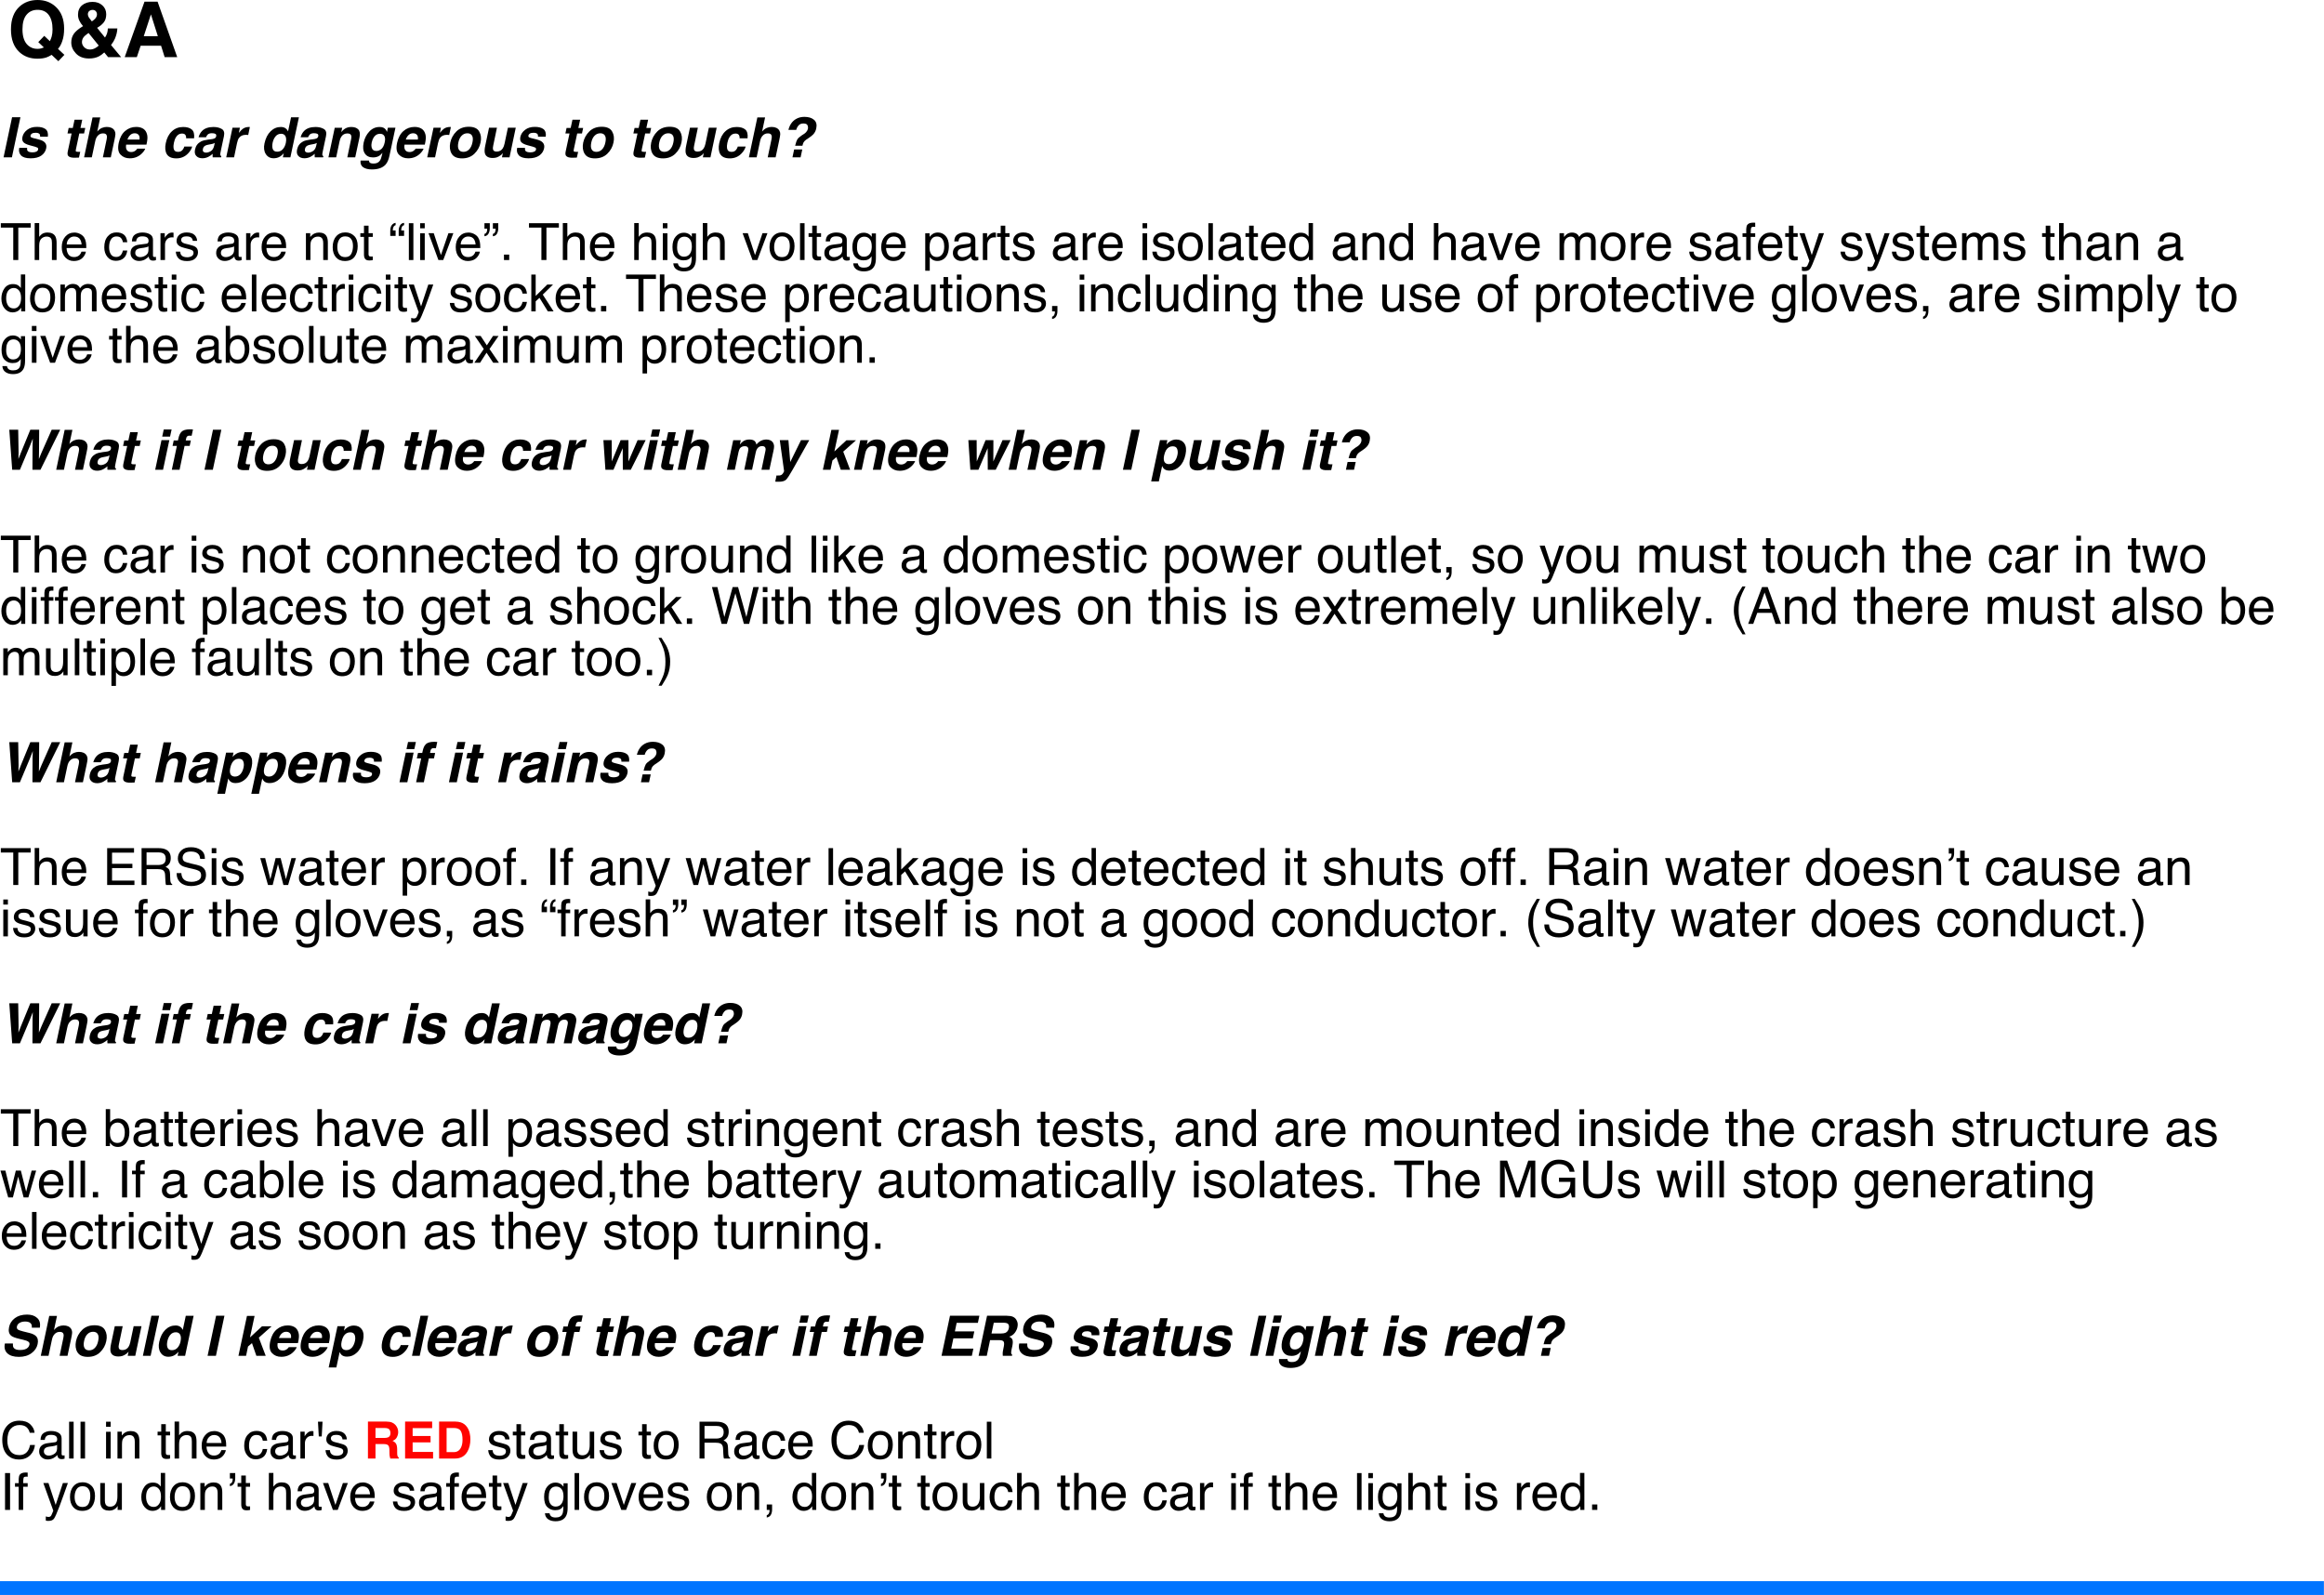 <?xml version="1.0" encoding="UTF-8"?><svg version="1.1" viewBox="0 0 2262 1553" xmlns="http://www.w3.org/2000/svg" xmlns:xlink="http://www.w3.org/1999/xlink"><defs><path d="M.385-.424c-.04 0-.069.013-.089.038 -.01.015-.018.037-.025.066L.204 0H.062l.113-.531h.136l-.017.077c.023-.027.044-.047.061-.059 .032-.021.069-.031.112-.031 .04 0 .072.009.093.027 .017.017.027.038.032.064 .025-.031.053-.054.083-.069 .031-.015.065-.022.1-.022 .023 0 .045.005.066.014 .021.009.039.025.053.048 .01.018.016.041.015.068 0 .018-.004.044-.012.079L.825 0H.683l.071-.339c.005-.02.005-.037.001-.05C.748-.413.728-.426.695-.426c-.039 0-.069.016-.09.048 -.011.017-.019.037-.024.061L.514 0h-.14L.44-.317c.007-.031.009-.054.005-.069C.439-.411.419-.424.385-.424Z" id="T"/><path d="M.342-.324C.369-.327.388-.331.4-.336c.022-.008.035-.022.038-.039C.443-.397.439-.412.425-.421 .412-.429.391-.433.361-.433c-.033 0-.058.008-.075.024 -.012.012-.022.029-.03.049H.122c.013-.046.034-.085.064-.115 .046-.046.115-.07.204-.07 .058 0 .108.012.148.035 .04.023.054.066.04.131l-.052.244c-.004.017-.008.037-.012.061 -.003.018-.003.031 0 .037 .003.007.009.012.017.016L.527 0H.376C.374-.011.373-.021.374-.03c0-.01.001-.02.002-.033 -.023.021-.049.039-.077.054C.265.008.229.017.191.017 .143.017.106.003.081-.025 .055-.052.048-.091.059-.142c.014-.065.049-.112.106-.142C.195-.3.239-.311.294-.318l.048-.006Zm.003.088L.312-.23c-.03.005-.053.012-.067.019 -.024.013-.039.032-.044.059 -.006.024-.003.041.008.052 .011.01.026.016.045.016 .03 0 .059-.009.088-.027 .029-.017.049-.049.06-.096l.011-.052c-.01.006-.019.01-.029.014 -.01.003-.023.006-.039.009Z" id="g"/><path d="M.607-.465c.033.056.042.123.025.2 -.016.078-.053.145-.11.2C.465-.009.391.019.3.019 .208.019.146-.009.113-.065 .08-.12.072-.187.088-.265c.017-.077.053-.144.11-.2 .057-.056.131-.084.223-.084 .091 0 .154.028.186.084Zm-.212.033c-.041 0-.075.015-.103.044 -.028.028-.048.069-.059.123 -.011.053-.009.094.007.123 .015.029.044.044.084.044 .041 0 .075-.015.103-.044 .028-.029.048-.07.059-.123C.498-.319.496-.36.48-.388 .464-.417.436-.432.395-.432Z" id="l"/><path d="M.064-.523h.087v.074c.021-.025.04-.044.057-.056 .029-.02.062-.03.099-.03 .041 0 .075.011.1.031 .015.012.028.029.039.052 .02-.028.043-.049.069-.062 .027-.014.056-.021.089-.021 .07 0 .118.026.144.077 .013.027.02.064.02.11v.348H.677v-.363c0-.035-.009-.059-.026-.072 -.018-.013-.039-.02-.064-.02 -.035 0-.064.012-.089.035C.473-.397.46-.358.46-.304v.304H.371v-.341c0-.036-.004-.062-.013-.078C.345-.443.32-.456.284-.456c-.034 0-.064.013-.091.039 -.027.026-.041.072-.041.14v.277H.064v-.523Z" id="H"/><path d="M.085-.106h.102V0H.085Z" id="D"/><path d="M.271-.394c-.004.016 0 .028.013.035 .012.008.057.02.136.039 .053.013.09.032.112.059 .022.026.029.06.02.1 -.011.053-.04.096-.086.129C.42.001.355.018.273.018 .19.018.132 0 .099-.035 .067-.07.056-.115.068-.17h.141c-.002.025 0 .042.008.053 .013.018.043.028.09.028 .027 0 .05-.004.068-.013 .017-.008.028-.02.032-.036C.41-.154.406-.166.395-.174 .383-.182.338-.196.258-.216 .201-.231.163-.25.143-.272 .123-.294.117-.326.126-.368c.011-.049.039-.091.085-.126C.257-.53.315-.547.385-.547c.067 0 .118.013.154.039 .036.027.051.073.043.138H.443C.444-.388.442-.402.437-.413 .425-.431.401-.441.364-.441c-.03 0-.053.005-.067.014 -.015.01-.024.021-.026.033Z" id="b"/><path d="M.285-.059c.041 0 .075-.017.102-.052 .028-.034.041-.085.041-.154 0-.041-.006-.077-.018-.107C.387-.43.346-.458.285-.458c-.061 0-.102.03-.125.091 -.012.032-.018.074-.018.124 0 .04.006.075.018.103 .023.054.065.081.125.081ZM.058-.521h.085v.07C.161-.475.18-.493.201-.506c.029-.02.064-.03.104-.03 .059 0 .11.023.151.068 .041.046.062.111.062.195 0 .114-.03.195-.089.244C.391.002.347.018.297.018 .257.018.224.009.198-.008 .182-.018.165-.035.146-.059v.267H.058v-.729Z" id="F"/><path d="M.14-.231c.002.04.012.073.028.099 .033.047.089.071.171.071 .036 0 .07-.005.099-.016 .058-.02.087-.056.087-.108 0-.039-.012-.067-.036-.084C.464-.285.425-.299.373-.311L.275-.333C.212-.347.167-.363.141-.38 .095-.41.072-.455.072-.515c0-.064.023-.117.067-.158 .045-.042.108-.062.19-.062 .075 0 .139.018.191.054 .053.036.079.094.079.174H.508C.503-.545.493-.575.477-.595 .447-.633.397-.651.326-.651c-.058 0-.099.012-.124.036 -.025.024-.037.052-.037.084 0 .035.014.061.043.077 .02.01.063.023.131.039l.1.023c.049.011.086.026.113.045 .045.034.068.083.068.146 0 .08-.029.137-.087.171C.476.004.409.021.332.021 .243.021.173-.002.123-.047 .072-.093.047-.154.048-.231H.14Z" id="a1"/><path d="M.473-.324C.479-.352.48-.373.476-.388 .468-.416.445-.429.406-.429c-.047 0-.084.02-.11.06 -.013.021-.024.048-.03.081L.205 0H.066l.113-.531h.134l-.017.077C.32-.481.341-.501.36-.513c.033-.021.072-.032.116-.032 .055 0 .097.014.125.043 .029.029.037.077.023.144L.547 0H.405l.068-.324Z" id="j"/><path d="M.064-.72h.088v.268c.021-.027.04-.045.056-.056 .029-.018.064-.028.106-.028 .076 0 .128.027.155.08 .014.029.022.069.022.121V0H.4v-.33C.4-.368.396-.396.386-.414 .37-.443.34-.457.296-.457c-.037 0-.07.013-.099.038 -.03.025-.045.072-.045.142V0H.064v-.72Z" id="p"/><path d="M.378-.12c.011-.008.023-.021.034-.036h.142C.543-.125.52-.093.484-.06 .427-.008.358.018.276.018 .208.018.153-.004.111-.048 .068-.091.057-.162.078-.261c.02-.092.058-.163.115-.212C.25-.522.316-.546.391-.546c.044 0 .082.008.114.025 .032.016.056.042.071.078 .014.032.02.068.017.11 -.001.024-.007.06-.017.105H.211c-.009.054 0 .091.027.113 .016.013.038.02.065.02 .028 0 .053-.008.075-.025ZM.366-.432c-.032 0-.059.01-.081.031 -.022.02-.039.047-.051.082h.217c.005-.037 0-.065-.016-.084C.419-.422.396-.432.366-.432Z" id="e"/><path d="M.477-.545c.001 0 .005.001.011.001l-.03.143C.449-.402.441-.403.435-.403 .428-.404.422-.404.418-.404c-.056 0-.098.018-.125.055 -.015.02-.027.052-.036.095L.204 0H.063l.113-.532h.133L.29-.439c.029-.036.052-.06.071-.073C.392-.534.428-.545.47-.545h.007Z" id="h"/><path d="M.235-.167L.2 0H.063l.153-.717h.137L.27-.33l.216-.2h.172l-.229.204 .124.326H.385L.306-.228l-.071.061Z" id="U"/><path d="M.117-.164c.002.029.01.052.022.067 .022.029.06.043.115.043 .032 0 .061-.007.086-.021C.365-.09.377-.111.377-.141c0-.023-.01-.04-.03-.051C.334-.2.309-.208.272-.217l-.07-.018C.158-.246.125-.258.104-.272 .066-.296.047-.329.047-.371c0-.049.018-.089.053-.12 .036-.03.084-.046.144-.046 .079 0 .136.023.171.07 .021.029.032.061.031.094H.363C.362-.392.355-.41.342-.427 .322-.45.287-.461.237-.461c-.033 0-.058.006-.075.019 -.017.012-.026.029-.026.05 0 .023.011.041.034.055 .013.008.032.015.058.021l.058.014c.063.016.105.03.127.045 .034.022.051.057.051.106 0 .046-.018.086-.053.12C.376.003.322.02.25.02 .172.02.117.002.084-.033 .052-.068.035-.112.032-.164h.085Z" id="u"/><path d="M.253-.147c-.005.022-.005.035 0 .041 .004.005.02.008.049.008 .004 0 .008 0 .013 0C.32-.099.325-.099.33-.099L.307.005 .241.007C.175.01.132-.002.113-.027 .101-.043.099-.067.105-.101l.07-.327H.101l.021-.099h.074l.032-.149h.138l-.032.149H.42l-.021.099H.313l-.06.281Z" id="c"/><path d="M.12-.255c0 .056.012.102.036.14 .024.038.062.057.114.057 .041 0 .074-.018.1-.053 .027-.035.04-.085.04-.15 0-.066-.014-.115-.041-.147 -.027-.032-.06-.048-.1-.048 -.044 0-.08.017-.108.051 -.027.034-.041.084-.041.15Zm.132-.277c.04 0 .074.008.101.025 .016.01.033.027.053.051V-.72h.085V0H.412v-.073c-.021.032-.045.056-.073.07C.311.011.279.019.243.019 .184.019.134-.006.091-.055 .049-.104.027-.169.027-.25c0-.077.02-.143.059-.198C.125-.504.18-.532.252-.532Z" id="G"/><path d="M.414-.439l.117.029c.052.013.089.031.112.053 .036.033.047.082.033.147 -.014.065-.051.12-.11.163 -.06.044-.135.066-.227.066 -.094 0-.163-.022-.208-.065C.087-.088.072-.147.088-.222h.144c-.002.033.001.057.011.074 .018.029.057.044.116.044 .036 0 .065-.004.089-.012C.493-.131.52-.159.529-.199 .534-.223.528-.241.509-.254 .491-.267.461-.278.418-.288L.346-.305C.274-.322.227-.34.202-.36 .161-.394.148-.445.163-.516c.013-.065.048-.118.104-.161 .056-.042.129-.064.22-.064 .076 0 .137.02.181.061 .045.04.061.098.047.175H.571C.578-.549.565-.579.534-.598 .513-.61.486-.616.451-.616c-.039 0-.072.008-.098.024 -.027.015-.043.037-.049.065 -.005.026.002.045.022.058 .013.008.042.018.088.03Z" id="d1"/><path d="M.43-.527l-.021.098H.317l-.09.429H.088l.091-.429H.101l.021-.098h.076l.008-.035c.012-.056.03-.096.053-.117 .027-.032.079-.048.157-.048 .008 0 .016 0 .023.001 .007 0 .017.001.029.002l-.024.113C.436-.612.424-.613.405-.613c-.018-.001-.032.004-.04.012 -.009.009-.015.018-.017.029 -.002.01-.005.025-.01.045H.43Z" id="R"/><path d="M.272-.057c.058 0 .098-.022.12-.066C.413-.167.424-.216.424-.27c0-.049-.007-.089-.023-.119C.376-.437.333-.461.273-.461c-.054 0-.093.02-.117.061 -.025.041-.037.091-.037.149 0 .055.012.102.037.139 .024.037.063.055.116.055Zm.003-.481c.068 0 .125.022.171.067 .047.045.07.111.07.199 0 .084-.02.154-.061.209C.414-.008.35.019.264.019 .192.019.135-.005.092-.054 .05-.103.029-.168.029-.25c0-.088.022-.158.067-.21C.14-.512.2-.538.275-.538Z" id="w"/><path d="M.068 0l.153-.72H.36L.207 0H.068Z" id="e1"/><path d="M.378-.737c.091 0 .162.024.212.072 .05.048.078.102.083.163H.579C.568-.548.546-.585.514-.612 .482-.639.437-.652.379-.652c-.07 0-.127.024-.171.074 -.043.05-.065.126-.065.228 0 .084.02.152.059.205 .039.052.098.078.175.078 .072 0 .127-.027.164-.082 .02-.029.035-.067.044-.115H.68c-.008.076-.036.139-.084.19 -.057.062-.134.093-.23.093 -.084 0-.154-.026-.21-.076C.081-.124.044-.227.044-.366c0-.106.028-.193.084-.26 .06-.074.144-.111.25-.111Z" id="f1"/><path d="M.098-.717h.098V0H.098Z" id="b1"/><path d="M.132-.139c0 .025.009.045.028.06 .018.015.04.022.066.022 .031 0 .06-.007.089-.022 .049-.023.074-.062.074-.116v-.071c-.011.007-.025.012-.042.017 -.017.005-.033.008-.05.01l-.053.007c-.032.004-.056.01-.072.02 -.027.015-.04.039-.04.073Zm.213-.178c.02-.002.033-.011.04-.025C.389-.35.391-.361.391-.376c0-.03-.011-.052-.032-.065 -.021-.014-.052-.02-.091-.02 -.046 0-.079.012-.098.037 -.011.013-.018.034-.021.061H.067c.002-.065.022-.11.063-.135 .04-.025.086-.038.14-.038 .061 0 .111.012.149.036 .039.023.058.059.058.109v.301c0 .009.001.017.005.022 .004.006.012.008.024.008 .004 0 .008 0 .013 0 .005-.001.01-.002.016-.002v.064C.521.006.511.009.503.01 .496.011.486.011.474.011c-.03 0-.052-.011-.066-.032C.401-.032.396-.049.393-.069c-.018.023-.044.043-.077.061C.282.009.245.018.205.018 .157.018.117.003.086-.027 .055-.056.04-.093.04-.137c0-.049.015-.086.045-.113 .031-.027.07-.043.12-.049l.14-.018Z" id="s"/><path d="M.105-.523l.101.412 .102-.412h.098l.103.41 .107-.41h.088L.552 0H.46L.354-.405 .251 0H.16L.009-.523h.096Z" id="W"/><path d="M.083-.509c.018-.003.032-.013.041-.03 .009-.017.014-.037.014-.06 0-.002 0-.004-.001-.006 0-.002 0-.004-.001-.006H.083v-.106h.104v.098c0 .042-.008.077-.025.106 -.018.029-.044.046-.079.05v-.046Z" id="c1"/><path d="M.107-.523l.14.426 .146-.426h.096L.292 0H.198L.005-.523h.102Z" id="B"/><path d="M.249-.532c.041 0 .077.01.107.03 .017.011.034.028.051.05v-.066h.081v.476c0 .066-.009.118-.029.157C.423.186.354.221.252.221 .196.221.149.209.11.183 .072.158.05.119.046.065h.089c.004.023.013.041.026.054 .02.02.051.029.093.029C.322.148.366.125.387.077c.012-.028.018-.078.017-.15 -.018.027-.039.047-.064.06 -.024.013-.057.019-.098.019 -.056 0-.106-.02-.148-.06C.051-.094.03-.161.03-.253c0-.088.021-.156.064-.205 .043-.05.094-.074.155-.074Zm.158.268c0-.064-.013-.112-.04-.144C.34-.439.306-.455.265-.455c-.062 0-.104.029-.127.087C.126-.337.12-.296.12-.246c0 .059.012.104.036.134 .024.031.056.047.096.047 .064 0 .108-.029.134-.086C.4-.183.407-.221.407-.264Z" id="E"/><path d="M.082-.669h.089v.146h.083v.072H.171v.341c0 .018.006.031.018.037 .007.003.019.005.035.005 .004 0 .008 0 .013 0 .005 0 .011-.001.017-.001V0C.244.003.234.005.223.006 .212.008.2.008.187.008c-.041 0-.068-.01-.083-.031C.089-.044.082-.071.082-.105v-.346H.011v-.072h.071v-.146Z" id="x"/><path d="M.598-.717v.085H.356V0H.258v-.632H.016v-.085h.582Z" id="o"/><path d="M.015-.523h.113l.121.184L.37-.523l.107.002 -.176.253L.485 0H.373l-.13-.196L.117 0H.005l.184-.268 -.174-.255Z" id="O"/><path d="M.202-.509C.227-.513.243-.531.25-.562c.005-.019.007-.035.005-.049H.202v-.106h.105v.098c0 .039-.008.073-.024.104 -.016.03-.043.048-.081.052v-.046Zm-.164 0c.025-.004.041-.022.049-.053 .004-.019.006-.035.004-.049H.038v-.106h.104v.098c0 .039-.008.073-.024.103s-.042.048-.08.053v-.046Z" id="C"/><path d="M.282-.535c.037 0 .073.009.108.026 .035.018.061.04.08.068 .017.026.029.057.035.092 .005.024.008.063.008.116H.129c.002.053.015.095.038.127s.06.048.109.048c.046 0 .082-.015.11-.045 .015-.018.026-.038.033-.061h.086C.503-.145.496-.123.483-.1 .47-.076.455-.057.439-.042 .413-.016.38.002.34.011 .319.016.295.019.269.019 .203.019.148-.005.103-.052 .058-.1.035-.166.035-.251c0-.084.023-.153.069-.205 .045-.052.105-.079.178-.079Zm.14.232C.419-.341.41-.372.397-.395 .373-.437.333-.458.277-.458c-.041 0-.074.015-.102.044 -.027.029-.042.066-.043.111h.29Z" id="q"/><path d="M.301 0H.156L.12-.532h.149l.002.382 .158-.382H.57l-.001.383 .165-.383h.145L.612 0H.469L.467-.388 .301 0Z" id="S"/><path d="M.422-.193h.142c-.012.042-.035.082-.071.12C.437-.012.365.019.28.019 .194.019.137-.007.107-.058 .078-.108.072-.174.089-.255c.019-.092.056-.163.112-.214C.256-.52.323-.545.402-.545c.067 0 .118.015.154.045 .036.03.05.083.042.159H.455C.457-.361.454-.379.446-.395 .435-.417.413-.427.38-.427c-.047 0-.083.023-.11.07C.255-.333.244-.3.235-.259c-.008.039-.01.071-.006.094 .007.045.033.067.079.067 .033 0 .058-.009.075-.027C.4-.142.414-.165.422-.193Z" id="f"/><path d="M.067-.523H.15v.09C.157-.45.174-.472.201-.497c.026-.025.057-.038.092-.038 .002 0 .004 0 .008.001 .004 0 .011.001.02.002v.093C.316-.44.311-.441.307-.441 .302-.442.298-.442.292-.442c-.044 0-.078.014-.102.043 -.023.028-.035.061-.035.098v.301H.067v-.523Z" id="t"/><path d="M.391-.523h.097c-.012.034-.04.11-.082.23 -.032.089-.059.163-.08.219C.275.06.239.141.218.17 .197.2.162.214.111.214c-.013 0-.022 0-.029-.001C.076.212.067.21.058.208V.127c.015.005.026.007.033.008 .007.001.013.002.018.002C.125.137.137.134.145.129 .152.123.159.117.164.109 .166.106.172.093.182.069 .192.045.199.027.204.015L.01-.523h.1l.14.426 .141-.426Z" id="J"/><path d="M.35-.508c.036-.024.075-.036.118-.036 .062 0 .11.023.143.069 .033.046.041.113.022.202 -.02.094-.056.165-.109.214 -.052.05-.112.074-.178.074 -.043 0-.075-.01-.099-.032C.234-.028.223-.045.213-.068L.154.209H.016l.158-.741h.133l-.016.078C.31-.477.33-.495.35-.508Zm.082.362c.027-.03.045-.07.056-.12C.497-.307.495-.343.483-.375 .471-.407.444-.422.402-.422c-.051 0-.09.024-.119.071 -.015.026-.027.058-.035.097 -.013.062-.006.105.021.13 .017.015.038.022.065.022 .039 0 .071-.015.098-.044Z" id="V"/><path d="M.448-.422c.013-.009.025-.019.034-.029C.499-.469.51-.489.515-.51 .52-.535.517-.558.507-.578c-.01-.02-.035-.03-.073-.03 -.038 0-.067.012-.088.037 -.021.025-.034.051-.04.078H.165c.023-.092.07-.158.139-.197 .043-.025.093-.037.149-.037 .074 0 .131.018.172.053 .041.035.055.087.04.156C.656-.476.638-.44.61-.411c-.016.017-.044.04-.085.067l-.041.027c-.021.015-.038.032-.048.051 -.006.013-.013.032-.019.058H.286c.013-.055.027-.093.039-.114 .013-.021.04-.045.081-.073l.042-.027ZM.384 0H.238l.03-.141h.146L.384 0Z" id="n"/><path d="M.296-.729c-.051.099-.084.172-.1.219 -.023.072-.034.154-.034.247 0 .095.013.181.039.259C.217.044.25.114.297.204H.238C.191.13.161.083.15.062 .139.042.126.014.113-.021 .095-.07.082-.121.075-.176 .071-.204.069-.231.069-.257c0-.096.015-.182.046-.257 .019-.048.059-.12.12-.215h.061Z" id="X"/><path d="M.064 0l.153-.72h.15L.214 0h-.15Z" id="a"/><path d="M.086-.603c.002-.036.008-.063.019-.08 .021-.03.061-.045.119-.045 .006 0 .011.001.017.001 .006 0 .013.001.02.001v.08c-.009 0-.015-.001-.02-.001 -.004 0-.007 0-.011 0 -.027 0-.043.007-.048.021 -.005.014-.008.049-.008.105h.087v.07H.173V0H.086v-.451H.014v-.07h.072v-.082Z" id="I"/><path d="M.408-.43c-.037 0-.067.012-.091.037 -.025.024-.042.059-.051.105l-.061.288H.066l.152-.717h.139l-.054.254c.026-.031.054-.052.083-.065 .03-.012.059-.018.088-.018 .033 0 .062.006.086.017 .024.012.043.029.055.052 .011.02.015.041.014.062 -.001.021-.007.055-.017.103l-.066.312H.404l.068-.324c.006-.028.007-.051.001-.069C.465-.418.444-.43.408-.43Z" id="d"/><path d="M.067-.717h.088V0H.067Z" id="z"/><path d="M.18-.532h.141L.208 0H.067L.18-.532Zm.041-.192h.141l-.028.128H.193l.028-.128Z" id="Q"/><path d="M.142-.678c-.022.004-.038.02-.047.049 -.005.014-.007.027-.007.041l.001.012h.053v.106H.038v-.098c0-.048.01-.085.029-.111C.086-.705.111-.72.142-.724v.046Zm.165 0c-.018.003-.032.013-.041.03 -.009.017-.014.037-.014.06 0 .002 0 .004 0 .005 0 .002.001.005.001.007h.054v.106H.202v-.098c0-.039.008-.073.025-.104 .016-.03.043-.048.08-.052v.046Z" id="y"/><path d="M.064-.523h.084v.074c.025-.03.051-.052.079-.066 .027-.013.058-.02.092-.02 .074 0 .124.026.15.078 .015.028.022.069.022.122V0h-.09v-.33c0-.031-.004-.057-.014-.077C.372-.439.343-.456.302-.456c-.021 0-.038.003-.051.007 -.024.007-.045.021-.064.043 -.014.017-.024.035-.028.053 -.004.019-.007.045-.007.079V0H.064v-.523Z" id="v"/><path d="M.41-.389c.045 0 .081-.009.108-.027 .026-.018.04-.051.04-.099 0-.051-.019-.086-.056-.104 -.02-.01-.046-.015-.08-.015H.185v.245H.41ZM.088-.717H.42c.055 0 .1.008.135.024 .068.03.101.087.101.169 0 .043-.009.078-.026.106 -.018.027-.043.049-.075.065 .028.012.049.027.063.045 .015.019.022.049.024.091l.004.096c0 .027.003.048.006.061 .006.023.017.037.032.044v.016h-.12C.561-.006.559-.014.557-.024 .555-.034.553-.053.552-.081L.546-.2C.544-.247.526-.278.494-.294 .475-.303.446-.308.406-.308H.185v.308H.088v-.717Z" id="Z"/><path d="M.064-.521h.09V0h-.09v-.521Zm0-.196h.09v.099h-.09v-.099Z" id="A"/><path d="M.058-.72h.085v.261c.019-.026.042-.045.069-.058 .027-.013.056-.02.087-.02 .065 0 .118.023.158.068 .041.044.061.11.061.198 0 .082-.02.151-.06.206 -.04.054-.096.082-.166.082 -.04 0-.074-.01-.101-.029C.175-.024.157-.042.139-.067v.067H.058v-.72Zm.228.659c.048 0 .083-.019.107-.057 .023-.037.035-.087.035-.149 0-.055-.012-.101-.035-.137C.369-.44.334-.458.289-.458c-.04 0-.076.015-.106.044 -.03.03-.045.079-.045.147 0 .049.006.089.019.12 .023.057.066.086.129.086Z" id="N"/><path d="M.458-.524c.022.014.038.034.049.059l.054-.254h.141l-.153.719H.414L.43-.074c-.027.032-.055.055-.083.069C.318.009.285.017.248.017c-.063 0-.11-.026-.141-.076 -.032-.05-.04-.115-.023-.193 .02-.091.056-.163.109-.215 .053-.052.114-.078.184-.078 .032 0 .059.007.081.021Zm-.076.101c-.04 0-.073.015-.099.046C.257-.346.24-.308.23-.263c-.01.049-.009.089.004.118 .013.03.039.044.078.044 .04 0 .073-.014.1-.044 .027-.029.045-.067.055-.113C.48-.323.474-.37.447-.398 .431-.415.409-.423.382-.423Z" id="i"/><path d="M.152-.523v.347c0 .027.005.049.013.066 .016.031.045.047.087.047 .062 0 .103-.028.125-.083 .012-.029.019-.069.019-.12v-.257h.087V0H.4l.001-.077c-.011.02-.025.036-.042.05C.325 0 .285.014.237.014 .162.014.111-.011.084-.061 .07-.087.062-.123.062-.167v-.356h.09Z" id="L"/><path d="M.236.218C.168.218.116.204.078.178 .041.151.026.111.032.058h.152c0 .016.004.028.011.035 .013.013.037.019.072.019 .05 0 .087-.016.111-.05C.394.041.407.004.418-.046l.007-.035c-.018.023-.036.04-.054.052 -.032.021-.07.031-.115.031C.188.002.139-.022.108-.07 .077-.118.071-.183.088-.265 .105-.344.139-.41.19-.464c.051-.054.112-.081.185-.081 .026 0 .049.004.066.012 .031.014.053.04.066.077l.016-.076h.136l-.108.505C.537.041.514.093.484.128c-.053.06-.135.09-.248.09ZM.232-.264C.225-.233.225-.206.23-.182c.01.045.039.068.087.068 .033 0 .063-.013.091-.037 .027-.025.047-.064.058-.118 .011-.05.009-.088-.007-.115C.443-.41.418-.423.382-.423c-.049 0-.088.023-.116.069C.251-.33.24-.3.232-.264Z" id="k"/><path d="M.083.102C.105.098.121.082.13.055 .135.04.138.026.138.012c0-.002 0-.004-.001-.006 0-.002 0-.004-.001-.006H.083v-.106h.104v.098C.187.031.18.065.164.094 .148.124.121.142.083.148V.102Z" id="M"/><path d="M.266-.538c.059 0 .107.014.144.043 .037.029.059.078.067.148H.391C.386-.379.374-.406.355-.427 .337-.449.307-.459.266-.459c-.056 0-.096.027-.12.082 -.016.035-.023.079-.023.131 0 .052.011.096.033.132 .022.036.057.054.104.054 .037 0 .066-.011.087-.034 .021-.022.036-.052.044-.091h.086c-.01.069-.035.12-.074.152 -.039.032-.089.048-.15.048C.185.015.131-.01.09-.06 .049-.11.029-.172.029-.247c0-.092.022-.163.067-.214 .044-.052.101-.077.17-.077Z" id="r"/><path d="M.585-.421L.589-.56l-.054.139 -.177.421H.219L.167-.72h.16l.007.412 -.003.115 .044-.112 .17-.415h.159l-.003.412 -.002.115 .045-.11L.929-.72h.153L.727 0H.583l.002-.421Z" id="P"/><path d="M.422-.075C.42-.074.416-.069.409-.061c-.007.009-.014.016-.023.022 -.026.019-.05.033-.072.04C.292.008.268.012.24.012 .161.012.114-.017.099-.073 .091-.104.093-.151.106-.211l.068-.321h.142l-.067.321c-.007.03-.008.053-.004.068 .006.027.028.04.066.04 .047 0 .084-.019.109-.057 .014-.021.024-.048.032-.083l.061-.289h.141L.542 0H.406l.016-.075Z" id="m"/><path d="M.035.204C.086.103.12.03.135-.017c.023-.07.034-.152.034-.246s-.013-.18-.04-.258C.113-.569.081-.639.033-.729h.059c.05.08.081.129.091.148 .011.019.022.045.035.078 .015.04.027.08.033.12 .007.04.01.078.01.115 0 .096-.015.182-.046.258C.196.038.156.11.096.204H.035Z" id="Y"/><path d="M.063-.717h.084v.416l.226-.222h.112l-.2.196L.496 0H.384L.221-.264l-.074.068V0H.062v-.717Z" id="K"/></defs><path fill="#0074FF" fill-rule="evenodd" d="M0 1539.15h2261.91v13.454H0Z"/><g transform="translate(-1e-05 114.148)"><g><use transform="translate(0 38.985) scale(54.167)" xlink:href="#a"/><use transform="translate(15.049 38.985) scale(54.167)" xlink:href="#b"/><use transform="translate(60.223 38.985) scale(54.167)" xlink:href="#c"/><use transform="translate(78.261 38.985) scale(54.167)" xlink:href="#d"/><use transform="translate(111.348 38.985) scale(54.167)" xlink:href="#e"/><use transform="translate(156.523 38.985) scale(54.167)" xlink:href="#f"/><use transform="translate(186.648 38.985) scale(54.167)" xlink:href="#g"/><use transform="translate(216.772 38.985) scale(54.167)" xlink:href="#h"/><use transform="translate(252.901 38.985) scale(54.167)" xlink:href="#i"/><use transform="translate(285.988 38.985) scale(54.167)" xlink:href="#g"/><use transform="translate(316.113 38.985) scale(54.167)" xlink:href="#j"/><use transform="translate(349.2 38.985) scale(54.167)" xlink:href="#k"/><use transform="translate(382.288 38.985) scale(54.167)" xlink:href="#e"/><use transform="translate(412.413 38.985) scale(54.167)" xlink:href="#h"/><use transform="translate(433.492 38.985) scale(54.167)" xlink:href="#l"/><use transform="translate(466.579 38.985) scale(54.167)" xlink:href="#m"/><use transform="translate(499.666 38.985) scale(54.167)" xlink:href="#b"/><use transform="translate(544.84 38.985) scale(54.167)" xlink:href="#c"/><use transform="translate(562.878 38.985) scale(54.167)" xlink:href="#l"/><use transform="translate(611.015 38.985) scale(54.167)" xlink:href="#c"/><use transform="translate(629.053 38.985) scale(54.167)" xlink:href="#l"/><use transform="translate(662.14 38.985) scale(54.167)" xlink:href="#m"/><use transform="translate(695.227 38.985) scale(54.167)" xlink:href="#f"/><use transform="translate(725.352 38.985) scale(54.167)" xlink:href="#d"/><use transform="translate(758.439 38.985) scale(54.167)" xlink:href="#n"/><use transform="matrix(50 0 0 50 0 138.985)" xlink:href="#o"/><use transform="matrix(50 0 0 50 30.542 138.985)" xlink:href="#p"/><use transform="matrix(50 0 0 50 58.35 138.985)" xlink:href="#q"/><use transform="matrix(50 0 0 50 100.049 138.985)" xlink:href="#r"/><use transform="matrix(50 0 0 50 125.049 138.985)" xlink:href="#s"/><use transform="matrix(50 0 0 50 152.856 138.985)" xlink:href="#t"/><use transform="matrix(50 0 0 50 169.507 138.985)" xlink:href="#u"/><use transform="matrix(50 0 0 50 208.398 138.985)" xlink:href="#s"/><use transform="matrix(50 0 0 50 236.206 138.985)" xlink:href="#t"/><use transform="matrix(50 0 0 50 252.856 138.985)" xlink:href="#q"/><use transform="matrix(50 0 0 50 294.556 138.985)" xlink:href="#v"/><use transform="matrix(50 0 0 50 322.363 138.985)" xlink:href="#w"/><use transform="matrix(50 0 0 50 350.171 138.985)" xlink:href="#x"/><use transform="matrix(50 0 0 50 377.954 138.985)" xlink:href="#y"/><use transform="matrix(50 0 0 50 394.604 138.985)" xlink:href="#z"/><use transform="matrix(50 0 0 50 405.713 138.985)" xlink:href="#A"/><use transform="matrix(50 0 0 50 416.821 138.985)" xlink:href="#B"/><use transform="matrix(50 0 0 50 441.821 138.985)" xlink:href="#q"/><use transform="matrix(50 0 0 50 469.629 138.985)" xlink:href="#C"/><use transform="matrix(50 0 0 50 486.279 138.985)" xlink:href="#D"/><use transform="matrix(50 0 0 50 514.062 138.985)" xlink:href="#o"/><use transform="matrix(50 0 0 50 544.604 138.985)" xlink:href="#p"/><use transform="matrix(50 0 0 50 572.412 138.985)" xlink:href="#q"/><use transform="matrix(50 0 0 50 614.111 138.985)" xlink:href="#p"/><use transform="matrix(50 0 0 50 641.919 138.985)" xlink:href="#A"/><use transform="matrix(50 0 0 50 653.027 138.985)" xlink:href="#E"/><use transform="matrix(50 0 0 50 680.835 138.985)" xlink:href="#p"/><use transform="matrix(50 0 0 50 722.534 138.985)" xlink:href="#B"/><use transform="matrix(50 0 0 50 747.534 138.985)" xlink:href="#w"/><use transform="matrix(50 0 0 50 775.342 138.985)" xlink:href="#z"/><use transform="matrix(50 0 0 50 786.45 138.985)" xlink:href="#x"/><use transform="matrix(50 0 0 50 800.342 138.985)" xlink:href="#s"/><use transform="matrix(50 0 0 50 828.149 138.985)" xlink:href="#E"/><use transform="matrix(50 0 0 50 855.957 138.985)" xlink:href="#q"/><use transform="matrix(50 0 0 50 897.656 138.985)" xlink:href="#F"/><use transform="matrix(50 0 0 50 925.464 138.985)" xlink:href="#s"/><use transform="matrix(50 0 0 50 953.271 138.985)" xlink:href="#t"/><use transform="matrix(50 0 0 50 969.922 138.985)" xlink:href="#x"/><use transform="matrix(50 0 0 50 983.813 138.985)" xlink:href="#u"/><use transform="matrix(50 0 0 50 1022.71 138.985)" xlink:href="#s"/><use transform="matrix(50 0 0 50 1050.51 138.985)" xlink:href="#t"/><use transform="matrix(50 0 0 50 1067.16 138.985)" xlink:href="#q"/><use transform="matrix(50 0 0 50 1108.86 138.985)" xlink:href="#A"/><use transform="matrix(50 0 0 50 1119.97 138.985)" xlink:href="#u"/><use transform="matrix(50 0 0 50 1144.97 138.985)" xlink:href="#w"/><use transform="matrix(50 0 0 50 1172.78 138.985)" xlink:href="#z"/><use transform="matrix(50 0 0 50 1183.89 138.985)" xlink:href="#s"/><use transform="matrix(50 0 0 50 1211.69 138.985)" xlink:href="#x"/><use transform="matrix(50 0 0 50 1225.59 138.985)" xlink:href="#q"/><use transform="matrix(50 0 0 50 1253.39 138.985)" xlink:href="#G"/><use transform="matrix(50 0 0 50 1295.09 138.985)" xlink:href="#s"/><use transform="matrix(50 0 0 50 1322.9 138.985)" xlink:href="#v"/><use transform="matrix(50 0 0 50 1350.71 138.985)" xlink:href="#G"/><use transform="matrix(50 0 0 50 1392.41 138.985)" xlink:href="#p"/><use transform="matrix(50 0 0 50 1420.21 138.985)" xlink:href="#s"/><use transform="matrix(50 0 0 50 1448.02 138.985)" xlink:href="#B"/><use transform="matrix(50 0 0 50 1473.02 138.985)" xlink:href="#q"/><use transform="matrix(50 0 0 50 1514.72 138.985)" xlink:href="#H"/><use transform="matrix(50 0 0 50 1556.37 138.985)" xlink:href="#w"/><use transform="matrix(50 0 0 50 1584.18 138.985)" xlink:href="#t"/><use transform="matrix(50 0 0 50 1600.83 138.985)" xlink:href="#q"/><use transform="matrix(50 0 0 50 1642.53 138.985)" xlink:href="#u"/><use transform="matrix(50 0 0 50 1667.53 138.985)" xlink:href="#s"/><use transform="matrix(50 0 0 50 1695.34 138.985)" xlink:href="#I"/><use transform="matrix(50 0 0 50 1709.23 138.985)" xlink:href="#q"/><use transform="matrix(50 0 0 50 1737.04 138.985)" xlink:href="#x"/><use transform="matrix(50 0 0 50 1750.93 138.985)" xlink:href="#J"/><use transform="matrix(50 0 0 50 1789.82 138.985)" xlink:href="#u"/><use transform="matrix(50 0 0 50 1814.82 138.985)" xlink:href="#J"/><use transform="matrix(50 0 0 50 1839.82 138.985)" xlink:href="#u"/><use transform="matrix(50 0 0 50 1864.82 138.985)" xlink:href="#x"/><use transform="matrix(50 0 0 50 1878.71 138.985)" xlink:href="#q"/><use transform="matrix(50 0 0 50 1906.52 138.985)" xlink:href="#H"/><use transform="matrix(50 0 0 50 1948.17 138.985)" xlink:href="#u"/><use transform="matrix(50 0 0 50 1987.06 138.985)" xlink:href="#x"/><use transform="matrix(50 0 0 50 2000.95 138.985)" xlink:href="#p"/><use transform="matrix(50 0 0 50 2028.76 138.985)" xlink:href="#s"/><use transform="matrix(50 0 0 50 2056.57 138.985)" xlink:href="#v"/><use transform="matrix(50 0 0 50 2098.27 138.985)" xlink:href="#s"/><use transform="matrix(50 0 0 50 0 188.985)" xlink:href="#G"/><use transform="matrix(50 0 0 50 27.808 188.985)" xlink:href="#w"/><use transform="matrix(50 0 0 50 55.615 188.985)" xlink:href="#H"/><use transform="matrix(50 0 0 50 97.266 188.985)" xlink:href="#q"/><use transform="matrix(50 0 0 50 125.073 188.985)" xlink:href="#u"/><use transform="matrix(50 0 0 50 150.073 188.985)" xlink:href="#x"/><use transform="matrix(50 0 0 50 163.965 188.985)" xlink:href="#A"/><use transform="matrix(50 0 0 50 175.073 188.985)" xlink:href="#r"/><use transform="matrix(50 0 0 50 213.965 188.985)" xlink:href="#q"/><use transform="matrix(50 0 0 50 241.772 188.985)" xlink:href="#z"/><use transform="matrix(50 0 0 50 252.881 188.985)" xlink:href="#q"/><use transform="matrix(50 0 0 50 280.688 188.985)" xlink:href="#r"/><use transform="matrix(50 0 0 50 305.688 188.985)" xlink:href="#x"/><use transform="matrix(50 0 0 50 319.58 188.985)" xlink:href="#t"/><use transform="matrix(50 0 0 50 336.23 188.985)" xlink:href="#A"/><use transform="matrix(50 0 0 50 347.339 188.985)" xlink:href="#r"/><use transform="matrix(50 0 0 50 372.339 188.985)" xlink:href="#A"/><use transform="matrix(50 0 0 50 383.447 188.985)" xlink:href="#x"/><use transform="matrix(50 0 0 50 397.339 188.985)" xlink:href="#J"/><use transform="matrix(50 0 0 50 436.23 188.985)" xlink:href="#u"/><use transform="matrix(50 0 0 50 461.23 188.985)" xlink:href="#w"/><use transform="matrix(50 0 0 50 489.038 188.985)" xlink:href="#r"/><use transform="matrix(50 0 0 50 514.038 188.985)" xlink:href="#K"/><use transform="matrix(50 0 0 50 539.038 188.985)" xlink:href="#q"/><use transform="matrix(50 0 0 50 566.846 188.985)" xlink:href="#x"/><use transform="matrix(50 0 0 50 580.737 188.985)" xlink:href="#D"/><use transform="matrix(50 0 0 50 608.521 188.985)" xlink:href="#o"/><use transform="matrix(50 0 0 50 639.062 188.985)" xlink:href="#p"/><use transform="matrix(50 0 0 50 666.87 188.985)" xlink:href="#q"/><use transform="matrix(50 0 0 50 694.678 188.985)" xlink:href="#u"/><use transform="matrix(50 0 0 50 719.678 188.985)" xlink:href="#q"/><use transform="matrix(50 0 0 50 761.377 188.985)" xlink:href="#F"/><use transform="matrix(50 0 0 50 789.185 188.985)" xlink:href="#t"/><use transform="matrix(50 0 0 50 805.835 188.985)" xlink:href="#q"/><use transform="matrix(50 0 0 50 833.643 188.985)" xlink:href="#r"/><use transform="matrix(50 0 0 50 858.643 188.985)" xlink:href="#s"/><use transform="matrix(50 0 0 50 886.45 188.985)" xlink:href="#L"/><use transform="matrix(50 0 0 50 914.258 188.985)" xlink:href="#x"/><use transform="matrix(50 0 0 50 928.149 188.985)" xlink:href="#A"/><use transform="matrix(50 0 0 50 939.258 188.985)" xlink:href="#w"/><use transform="matrix(50 0 0 50 967.065 188.985)" xlink:href="#v"/><use transform="matrix(50 0 0 50 994.873 188.985)" xlink:href="#u"/><use transform="matrix(50 0 0 50 1019.87 188.985)" xlink:href="#M"/><use transform="matrix(50 0 0 50 1047.66 188.985)" xlink:href="#A"/><use transform="matrix(50 0 0 50 1058.76 188.985)" xlink:href="#v"/><use transform="matrix(50 0 0 50 1086.57 188.985)" xlink:href="#r"/><use transform="matrix(50 0 0 50 1111.57 188.985)" xlink:href="#z"/><use transform="matrix(50 0 0 50 1122.68 188.985)" xlink:href="#L"/><use transform="matrix(50 0 0 50 1150.49 188.985)" xlink:href="#G"/><use transform="matrix(50 0 0 50 1178.3 188.985)" xlink:href="#A"/><use transform="matrix(50 0 0 50 1189.4 188.985)" xlink:href="#v"/><use transform="matrix(50 0 0 50 1217.21 188.985)" xlink:href="#E"/><use transform="matrix(50 0 0 50 1258.91 188.985)" xlink:href="#x"/><use transform="matrix(50 0 0 50 1272.8 188.985)" xlink:href="#p"/><use transform="matrix(50 0 0 50 1300.61 188.985)" xlink:href="#q"/><use transform="matrix(50 0 0 50 1342.31 188.985)" xlink:href="#L"/><use transform="matrix(50 0 0 50 1370.12 188.985)" xlink:href="#u"/><use transform="matrix(50 0 0 50 1395.12 188.985)" xlink:href="#q"/><use transform="matrix(50 0 0 50 1436.82 188.985)" xlink:href="#w"/><use transform="matrix(50 0 0 50 1464.62 188.985)" xlink:href="#I"/><use transform="matrix(50 0 0 50 1492.41 188.985)" xlink:href="#F"/><use transform="matrix(50 0 0 50 1520.21 188.985)" xlink:href="#t"/><use transform="matrix(50 0 0 50 1536.87 188.985)" xlink:href="#w"/><use transform="matrix(50 0 0 50 1564.67 188.985)" xlink:href="#x"/><use transform="matrix(50 0 0 50 1578.56 188.985)" xlink:href="#q"/><use transform="matrix(50 0 0 50 1606.37 188.985)" xlink:href="#r"/><use transform="matrix(50 0 0 50 1631.37 188.985)" xlink:href="#x"/><use transform="matrix(50 0 0 50 1645.26 188.985)" xlink:href="#A"/><use transform="matrix(50 0 0 50 1656.37 188.985)" xlink:href="#B"/><use transform="matrix(50 0 0 50 1681.37 188.985)" xlink:href="#q"/><use transform="matrix(50 0 0 50 1723.07 188.985)" xlink:href="#E"/><use transform="matrix(50 0 0 50 1750.88 188.985)" xlink:href="#z"/><use transform="matrix(50 0 0 50 1761.99 188.985)" xlink:href="#w"/><use transform="matrix(50 0 0 50 1789.79 188.985)" xlink:href="#B"/><use transform="matrix(50 0 0 50 1814.79 188.985)" xlink:href="#q"/><use transform="matrix(50 0 0 50 1842.6 188.985)" xlink:href="#u"/><use transform="matrix(50 0 0 50 1867.6 188.985)" xlink:href="#M"/><use transform="matrix(50 0 0 50 1895.39 188.985)" xlink:href="#s"/><use transform="matrix(50 0 0 50 1923.19 188.985)" xlink:href="#t"/><use transform="matrix(50 0 0 50 1939.84 188.985)" xlink:href="#q"/><use transform="matrix(50 0 0 50 1981.54 188.985)" xlink:href="#u"/><use transform="matrix(50 0 0 50 2006.54 188.985)" xlink:href="#A"/><use transform="matrix(50 0 0 50 2017.65 188.985)" xlink:href="#H"/><use transform="matrix(50 0 0 50 2059.3 188.985)" xlink:href="#F"/><use transform="matrix(50 0 0 50 2087.11 188.985)" xlink:href="#z"/><use transform="matrix(50 0 0 50 2098.22 188.985)" xlink:href="#J"/><use transform="matrix(50 0 0 50 2137.11 188.985)" xlink:href="#x"/><use transform="matrix(50 0 0 50 2151 188.985)" xlink:href="#w"/><use transform="matrix(50 0 0 50 0 238.985)" xlink:href="#E"/><use transform="matrix(50 0 0 50 27.808 238.985)" xlink:href="#A"/><use transform="matrix(50 0 0 50 38.916 238.985)" xlink:href="#B"/><use transform="matrix(50 0 0 50 63.916 238.985)" xlink:href="#q"/><use transform="matrix(50 0 0 50 105.615 238.985)" xlink:href="#x"/><use transform="matrix(50 0 0 50 119.507 238.985)" xlink:href="#p"/><use transform="matrix(50 0 0 50 147.314 238.985)" xlink:href="#q"/><use transform="matrix(50 0 0 50 189.014 238.985)" xlink:href="#s"/><use transform="matrix(50 0 0 50 216.821 238.985)" xlink:href="#N"/><use transform="matrix(50 0 0 50 244.629 238.985)" xlink:href="#u"/><use transform="matrix(50 0 0 50 269.629 238.985)" xlink:href="#w"/><use transform="matrix(50 0 0 50 297.437 238.985)" xlink:href="#z"/><use transform="matrix(50 0 0 50 308.545 238.985)" xlink:href="#L"/><use transform="matrix(50 0 0 50 336.353 238.985)" xlink:href="#x"/><use transform="matrix(50 0 0 50 350.244 238.985)" xlink:href="#q"/><use transform="matrix(50 0 0 50 391.943 238.985)" xlink:href="#H"/><use transform="matrix(50 0 0 50 433.594 238.985)" xlink:href="#s"/><use transform="matrix(50 0 0 50 461.401 238.985)" xlink:href="#O"/><use transform="matrix(50 0 0 50 486.401 238.985)" xlink:href="#A"/><use transform="matrix(50 0 0 50 497.51 238.985)" xlink:href="#H"/><use transform="matrix(50 0 0 50 539.16 238.985)" xlink:href="#L"/><use transform="matrix(50 0 0 50 566.968 238.985)" xlink:href="#H"/><use transform="matrix(50 0 0 50 622.51 238.985)" xlink:href="#F"/><use transform="matrix(50 0 0 50 650.317 238.985)" xlink:href="#t"/><use transform="matrix(50 0 0 50 666.968 238.985)" xlink:href="#w"/><use transform="matrix(50 0 0 50 694.775 238.985)" xlink:href="#x"/><use transform="matrix(50 0 0 50 708.667 238.985)" xlink:href="#q"/><use transform="matrix(50 0 0 50 736.475 238.985)" xlink:href="#r"/><use transform="matrix(50 0 0 50 761.475 238.985)" xlink:href="#x"/><use transform="matrix(50 0 0 50 775.366 238.985)" xlink:href="#A"/><use transform="matrix(50 0 0 50 786.475 238.985)" xlink:href="#w"/><use transform="matrix(50 0 0 50 814.282 238.985)" xlink:href="#v"/><use transform="matrix(50 0 0 50 842.09 238.985)" xlink:href="#D"/><use transform="translate(0 343.152) scale(54.167)" xlink:href="#P"/><use transform="translate(51.125 343.152) scale(54.167)" xlink:href="#d"/><use transform="translate(84.212 343.152) scale(54.167)" xlink:href="#g"/><use transform="translate(114.337 343.152) scale(54.167)" xlink:href="#c"/><use transform="translate(147.424 343.152) scale(54.167)" xlink:href="#Q"/><use transform="translate(162.474 343.152) scale(54.167)" xlink:href="#R"/><use transform="translate(195.561 343.152) scale(54.167)" xlink:href="#a"/><use transform="translate(225.659 343.152) scale(54.167)" xlink:href="#c"/><use transform="translate(243.697 343.152) scale(54.167)" xlink:href="#l"/><use transform="translate(276.784 343.152) scale(54.167)" xlink:href="#m"/><use transform="translate(309.871 343.152) scale(54.167)" xlink:href="#f"/><use transform="translate(339.996 343.152) scale(54.167)" xlink:href="#d"/><use transform="translate(388.133 343.152) scale(54.167)" xlink:href="#c"/><use transform="translate(406.171 343.152) scale(54.167)" xlink:href="#d"/><use transform="translate(439.258 343.152) scale(54.167)" xlink:href="#e"/><use transform="translate(484.432 343.152) scale(54.167)" xlink:href="#f"/><use transform="translate(514.557 343.152) scale(54.167)" xlink:href="#g"/><use transform="translate(544.682 343.152) scale(54.167)" xlink:href="#h"/><use transform="translate(580.811 343.152) scale(54.167)" xlink:href="#S"/><use transform="translate(622.943 343.152) scale(54.167)" xlink:href="#Q"/><use transform="translate(637.992 343.152) scale(54.167)" xlink:href="#c"/><use transform="translate(656.03 343.152) scale(54.167)" xlink:href="#d"/><use transform="translate(704.167 343.152) scale(54.167)" xlink:href="#T"/><path d="M.2.023L.123-.532h.155l.033.392 .193-.392h.148l-.294.523C.301.092.26.155.235.179 .209.203.166.215.104.215c-.012 0-.022 0-.03 0C.067.215.056.214.041.213L.064.102l.018.001c.013.001.026 0 .039-.001C.134.1.145.096.155.09 .164.085.174.073.185.056 .196.038.201.027.2.023Z" transform="translate(752.33 343.152) scale(54.167)"/><use transform="translate(797.504 343.152) scale(54.167)" xlink:href="#U"/><use transform="translate(827.629 343.152) scale(54.167)" xlink:href="#j"/><use transform="translate(860.716 343.152) scale(54.167)" xlink:href="#e"/><use transform="translate(890.841 343.152) scale(54.167)" xlink:href="#e"/><use transform="translate(936.015 343.152) scale(54.167)" xlink:href="#S"/><use transform="translate(978.147 343.152) scale(54.167)" xlink:href="#d"/><use transform="translate(1011.23 343.152) scale(54.167)" xlink:href="#e"/><use transform="translate(1041.36 343.152) scale(54.167)" xlink:href="#j"/><use transform="translate(1089.5 343.152) scale(54.167)" xlink:href="#a"/><use transform="translate(1119.59 343.152) scale(54.167)" xlink:href="#V"/><use transform="translate(1152.68 343.152) scale(54.167)" xlink:href="#m"/><use transform="translate(1185.77 343.152) scale(54.167)" xlink:href="#b"/><use transform="translate(1215.89 343.152) scale(54.167)" xlink:href="#d"/><use transform="translate(1264.03 343.152) scale(54.167)" xlink:href="#Q"/><use transform="translate(1279.08 343.152) scale(54.167)" xlink:href="#c"/><use transform="translate(1297.12 343.152) scale(54.167)" xlink:href="#n"/><use transform="matrix(50 0 0 50 0 443.152)" xlink:href="#o"/><use transform="matrix(50 0 0 50 30.542 443.152)" xlink:href="#p"/><use transform="matrix(50 0 0 50 58.35 443.152)" xlink:href="#q"/><use transform="matrix(50 0 0 50 100.049 443.152)" xlink:href="#r"/><use transform="matrix(50 0 0 50 125.049 443.152)" xlink:href="#s"/><use transform="matrix(50 0 0 50 152.856 443.152)" xlink:href="#t"/><use transform="matrix(50 0 0 50 183.398 443.152)" xlink:href="#A"/><use transform="matrix(50 0 0 50 194.507 443.152)" xlink:href="#u"/><use transform="matrix(50 0 0 50 233.398 443.152)" xlink:href="#v"/><use transform="matrix(50 0 0 50 261.206 443.152)" xlink:href="#w"/><use transform="matrix(50 0 0 50 289.014 443.152)" xlink:href="#x"/><use transform="matrix(50 0 0 50 316.797 443.152)" xlink:href="#r"/><use transform="matrix(50 0 0 50 341.797 443.152)" xlink:href="#w"/><use transform="matrix(50 0 0 50 369.604 443.152)" xlink:href="#v"/><use transform="matrix(50 0 0 50 397.412 443.152)" xlink:href="#v"/><use transform="matrix(50 0 0 50 425.22 443.152)" xlink:href="#q"/><use transform="matrix(50 0 0 50 453.027 443.152)" xlink:href="#r"/><use transform="matrix(50 0 0 50 478.027 443.152)" xlink:href="#x"/><use transform="matrix(50 0 0 50 491.919 443.152)" xlink:href="#q"/><use transform="matrix(50 0 0 50 519.727 443.152)" xlink:href="#G"/><use transform="matrix(50 0 0 50 561.426 443.152)" xlink:href="#x"/><use transform="matrix(50 0 0 50 575.317 443.152)" xlink:href="#w"/><use transform="matrix(50 0 0 50 617.017 443.152)" xlink:href="#E"/><use transform="matrix(50 0 0 50 644.824 443.152)" xlink:href="#t"/><use transform="matrix(50 0 0 50 661.475 443.152)" xlink:href="#w"/><use transform="matrix(50 0 0 50 689.282 443.152)" xlink:href="#L"/><use transform="matrix(50 0 0 50 717.09 443.152)" xlink:href="#v"/><use transform="matrix(50 0 0 50 744.897 443.152)" xlink:href="#G"/><use transform="matrix(50 0 0 50 786.597 443.152)" xlink:href="#z"/><use transform="matrix(50 0 0 50 797.705 443.152)" xlink:href="#A"/><use transform="matrix(50 0 0 50 808.813 443.152)" xlink:href="#K"/><use transform="matrix(50 0 0 50 833.813 443.152)" xlink:href="#q"/><use transform="matrix(50 0 0 50 875.513 443.152)" xlink:href="#s"/><use transform="matrix(50 0 0 50 917.212 443.152)" xlink:href="#G"/><use transform="matrix(50 0 0 50 945.02 443.152)" xlink:href="#w"/><use transform="matrix(50 0 0 50 972.827 443.152)" xlink:href="#H"/><use transform="matrix(50 0 0 50 1014.48 443.152)" xlink:href="#q"/><use transform="matrix(50 0 0 50 1042.29 443.152)" xlink:href="#u"/><use transform="matrix(50 0 0 50 1067.29 443.152)" xlink:href="#x"/><use transform="matrix(50 0 0 50 1081.18 443.152)" xlink:href="#A"/><use transform="matrix(50 0 0 50 1092.29 443.152)" xlink:href="#r"/><use transform="matrix(50 0 0 50 1131.18 443.152)" xlink:href="#F"/><use transform="matrix(50 0 0 50 1158.98 443.152)" xlink:href="#w"/><use transform="matrix(50 0 0 50 1186.79 443.152)" xlink:href="#W"/><use transform="matrix(50 0 0 50 1222.9 443.152)" xlink:href="#q"/><use transform="matrix(50 0 0 50 1250.71 443.152)" xlink:href="#t"/><use transform="matrix(50 0 0 50 1281.25 443.152)" xlink:href="#w"/><use transform="matrix(50 0 0 50 1309.06 443.152)" xlink:href="#L"/><use transform="matrix(50 0 0 50 1336.87 443.152)" xlink:href="#x"/><use transform="matrix(50 0 0 50 1350.76 443.152)" xlink:href="#z"/><use transform="matrix(50 0 0 50 1361.87 443.152)" xlink:href="#q"/><use transform="matrix(50 0 0 50 1389.67 443.152)" xlink:href="#x"/><use transform="matrix(50 0 0 50 1403.56 443.152)" xlink:href="#M"/><use transform="matrix(50 0 0 50 1431.35 443.152)" xlink:href="#u"/><use transform="matrix(50 0 0 50 1456.35 443.152)" xlink:href="#w"/><use transform="matrix(50 0 0 50 1498.05 443.152)" xlink:href="#J"/><use transform="matrix(50 0 0 50 1523.05 443.152)" xlink:href="#w"/><use transform="matrix(50 0 0 50 1550.85 443.152)" xlink:href="#L"/><use transform="matrix(50 0 0 50 1592.55 443.152)" xlink:href="#H"/><use transform="matrix(50 0 0 50 1634.2 443.152)" xlink:href="#L"/><use transform="matrix(50 0 0 50 1662.01 443.152)" xlink:href="#u"/><use transform="matrix(50 0 0 50 1687.01 443.152)" xlink:href="#x"/><use transform="matrix(50 0 0 50 1714.79 443.152)" xlink:href="#x"/><use transform="matrix(50 0 0 50 1728.69 443.152)" xlink:href="#w"/><use transform="matrix(50 0 0 50 1756.49 443.152)" xlink:href="#L"/><use transform="matrix(50 0 0 50 1784.3 443.152)" xlink:href="#r"/><use transform="matrix(50 0 0 50 1809.3 443.152)" xlink:href="#p"/><use transform="matrix(50 0 0 50 1851 443.152)" xlink:href="#x"/><use transform="matrix(50 0 0 50 1864.89 443.152)" xlink:href="#p"/><use transform="matrix(50 0 0 50 1892.7 443.152)" xlink:href="#q"/><use transform="matrix(50 0 0 50 1934.4 443.152)" xlink:href="#r"/><use transform="matrix(50 0 0 50 1959.4 443.152)" xlink:href="#s"/><use transform="matrix(50 0 0 50 1987.21 443.152)" xlink:href="#t"/><use transform="matrix(50 0 0 50 2017.75 443.152)" xlink:href="#A"/><use transform="matrix(50 0 0 50 2028.86 443.152)" xlink:href="#v"/><use transform="matrix(50 0 0 50 2070.56 443.152)" xlink:href="#x"/><use transform="matrix(50 0 0 50 2084.45 443.152)" xlink:href="#W"/><use transform="matrix(50 0 0 50 2120.56 443.152)" xlink:href="#w"/><use transform="matrix(50 0 0 50 0 493.152)" xlink:href="#G"/><use transform="matrix(50 0 0 50 27.808 493.152)" xlink:href="#A"/><use transform="matrix(50 0 0 50 38.916 493.152)" xlink:href="#I"/><use transform="matrix(50 0 0 50 52.808 493.152)" xlink:href="#I"/><use transform="matrix(50 0 0 50 66.699 493.152)" xlink:href="#q"/><use transform="matrix(50 0 0 50 94.507 493.152)" xlink:href="#t"/><use transform="matrix(50 0 0 50 111.157 493.152)" xlink:href="#q"/><use transform="matrix(50 0 0 50 138.965 493.152)" xlink:href="#v"/><use transform="matrix(50 0 0 50 166.772 493.152)" xlink:href="#x"/><use transform="matrix(50 0 0 50 194.556 493.152)" xlink:href="#F"/><use transform="matrix(50 0 0 50 222.363 493.152)" xlink:href="#z"/><use transform="matrix(50 0 0 50 233.472 493.152)" xlink:href="#s"/><use transform="matrix(50 0 0 50 261.279 493.152)" xlink:href="#r"/><use transform="matrix(50 0 0 50 286.279 493.152)" xlink:href="#q"/><use transform="matrix(50 0 0 50 314.087 493.152)" xlink:href="#u"/><use transform="matrix(50 0 0 50 352.979 493.152)" xlink:href="#x"/><use transform="matrix(50 0 0 50 366.87 493.152)" xlink:href="#w"/><use transform="matrix(50 0 0 50 408.569 493.152)" xlink:href="#E"/><use transform="matrix(50 0 0 50 436.377 493.152)" xlink:href="#q"/><use transform="matrix(50 0 0 50 464.185 493.152)" xlink:href="#x"/><use transform="matrix(50 0 0 50 491.968 493.152)" xlink:href="#s"/><use transform="matrix(50 0 0 50 533.667 493.152)" xlink:href="#u"/><use transform="matrix(50 0 0 50 558.667 493.152)" xlink:href="#p"/><use transform="matrix(50 0 0 50 586.475 493.152)" xlink:href="#w"/><use transform="matrix(50 0 0 50 614.282 493.152)" xlink:href="#r"/><use transform="matrix(50 0 0 50 639.282 493.152)" xlink:href="#K"/><use transform="matrix(50 0 0 50 664.282 493.152)" xlink:href="#D"/><path d="M.124-.717l.135.583 .162-.583h.105l.162.583 .136-.583H.93L.742 0H.64L.474-.595 .308 0H.206L.018-.717h.106Z" transform="matrix(50 0 0 50 692.065 493.152)"/><use transform="matrix(50 0 0 50 739.258 493.152)" xlink:href="#A"/><use transform="matrix(50 0 0 50 750.366 493.152)" xlink:href="#x"/><use transform="matrix(50 0 0 50 764.258 493.152)" xlink:href="#p"/><use transform="matrix(50 0 0 50 805.957 493.152)" xlink:href="#x"/><use transform="matrix(50 0 0 50 819.849 493.152)" xlink:href="#p"/><use transform="matrix(50 0 0 50 847.656 493.152)" xlink:href="#q"/><use transform="matrix(50 0 0 50 889.355 493.152)" xlink:href="#E"/><use transform="matrix(50 0 0 50 917.163 493.152)" xlink:href="#z"/><use transform="matrix(50 0 0 50 928.271 493.152)" xlink:href="#w"/><use transform="matrix(50 0 0 50 956.079 493.152)" xlink:href="#B"/><use transform="matrix(50 0 0 50 981.079 493.152)" xlink:href="#q"/><use transform="matrix(50 0 0 50 1008.89 493.152)" xlink:href="#u"/><use transform="matrix(50 0 0 50 1047.78 493.152)" xlink:href="#w"/><use transform="matrix(50 0 0 50 1075.59 493.152)" xlink:href="#v"/><use transform="matrix(50 0 0 50 1117.29 493.152)" xlink:href="#x"/><use transform="matrix(50 0 0 50 1131.18 493.152)" xlink:href="#p"/><use transform="matrix(50 0 0 50 1158.98 493.152)" xlink:href="#A"/><use transform="matrix(50 0 0 50 1170.09 493.152)" xlink:href="#u"/><use transform="matrix(50 0 0 50 1208.98 493.152)" xlink:href="#A"/><use transform="matrix(50 0 0 50 1220.09 493.152)" xlink:href="#u"/><use transform="matrix(50 0 0 50 1258.98 493.152)" xlink:href="#q"/><use transform="matrix(50 0 0 50 1286.79 493.152)" xlink:href="#O"/><use transform="matrix(50 0 0 50 1311.79 493.152)" xlink:href="#x"/><use transform="matrix(50 0 0 50 1325.68 493.152)" xlink:href="#t"/><use transform="matrix(50 0 0 50 1342.33 493.152)" xlink:href="#q"/><use transform="matrix(50 0 0 50 1370.14 493.152)" xlink:href="#H"/><use transform="matrix(50 0 0 50 1411.79 493.152)" xlink:href="#q"/><use transform="matrix(50 0 0 50 1439.6 493.152)" xlink:href="#z"/><use transform="matrix(50 0 0 50 1450.71 493.152)" xlink:href="#J"/><use transform="matrix(50 0 0 50 1489.6 493.152)" xlink:href="#L"/><use transform="matrix(50 0 0 50 1517.41 493.152)" xlink:href="#v"/><use transform="matrix(50 0 0 50 1545.21 493.152)" xlink:href="#z"/><use transform="matrix(50 0 0 50 1556.32 493.152)" xlink:href="#A"/><use transform="matrix(50 0 0 50 1567.43 493.152)" xlink:href="#K"/><use transform="matrix(50 0 0 50 1592.43 493.152)" xlink:href="#q"/><use transform="matrix(50 0 0 50 1620.24 493.152)" xlink:href="#z"/><use transform="matrix(50 0 0 50 1631.35 493.152)" xlink:href="#J"/><use transform="matrix(50 0 0 50 1656.35 493.152)" xlink:href="#D"/><use transform="matrix(50 0 0 50 1684.13 493.152)" xlink:href="#X"/><path d="M.444-.294L.335-.611 .22-.294h.224ZM.285-.717h.11L.655 0H.548L.476-.215H.192L.114 0H.015l.27-.717Z" transform="matrix(50 0 0 50 1700.78 493.152)"/><use transform="matrix(50 0 0 50 1734.13 493.152)" xlink:href="#v"/><use transform="matrix(50 0 0 50 1761.94 493.152)" xlink:href="#G"/><use transform="matrix(50 0 0 50 1803.64 493.152)" xlink:href="#x"/><use transform="matrix(50 0 0 50 1817.53 493.152)" xlink:href="#p"/><use transform="matrix(50 0 0 50 1845.34 493.152)" xlink:href="#q"/><use transform="matrix(50 0 0 50 1873.14 493.152)" xlink:href="#t"/><use transform="matrix(50 0 0 50 1889.79 493.152)" xlink:href="#q"/><use transform="matrix(50 0 0 50 1931.49 493.152)" xlink:href="#H"/><use transform="matrix(50 0 0 50 1973.14 493.152)" xlink:href="#L"/><use transform="matrix(50 0 0 50 2000.95 493.152)" xlink:href="#u"/><use transform="matrix(50 0 0 50 2025.95 493.152)" xlink:href="#x"/><use transform="matrix(50 0 0 50 2053.74 493.152)" xlink:href="#s"/><use transform="matrix(50 0 0 50 2081.54 493.152)" xlink:href="#z"/><use transform="matrix(50 0 0 50 2092.65 493.152)" xlink:href="#u"/><use transform="matrix(50 0 0 50 2117.65 493.152)" xlink:href="#w"/><use transform="matrix(50 0 0 50 2159.35 493.152)" xlink:href="#N"/><use transform="matrix(50 0 0 50 2187.16 493.152)" xlink:href="#q"/><use transform="matrix(50 0 0 50 0 543.152)" xlink:href="#H"/><use transform="matrix(50 0 0 50 41.65 543.152)" xlink:href="#L"/><use transform="matrix(50 0 0 50 69.458 543.152)" xlink:href="#z"/><use transform="matrix(50 0 0 50 80.566 543.152)" xlink:href="#x"/><use transform="matrix(50 0 0 50 94.458 543.152)" xlink:href="#A"/><use transform="matrix(50 0 0 50 105.566 543.152)" xlink:href="#F"/><use transform="matrix(50 0 0 50 133.374 543.152)" xlink:href="#z"/><use transform="matrix(50 0 0 50 144.482 543.152)" xlink:href="#q"/><use transform="matrix(50 0 0 50 186.182 543.152)" xlink:href="#I"/><use transform="matrix(50 0 0 50 200.073 543.152)" xlink:href="#s"/><use transform="matrix(50 0 0 50 227.881 543.152)" xlink:href="#L"/><use transform="matrix(50 0 0 50 255.688 543.152)" xlink:href="#z"/><use transform="matrix(50 0 0 50 266.797 543.152)" xlink:href="#x"/><use transform="matrix(50 0 0 50 280.688 543.152)" xlink:href="#u"/><use transform="matrix(50 0 0 50 319.58 543.152)" xlink:href="#w"/><use transform="matrix(50 0 0 50 347.388 543.152)" xlink:href="#v"/><use transform="matrix(50 0 0 50 389.087 543.152)" xlink:href="#x"/><use transform="matrix(50 0 0 50 402.979 543.152)" xlink:href="#p"/><use transform="matrix(50 0 0 50 430.786 543.152)" xlink:href="#q"/><use transform="matrix(50 0 0 50 472.485 543.152)" xlink:href="#r"/><use transform="matrix(50 0 0 50 497.485 543.152)" xlink:href="#s"/><use transform="matrix(50 0 0 50 525.293 543.152)" xlink:href="#t"/><use transform="matrix(50 0 0 50 555.835 543.152)" xlink:href="#x"/><use transform="matrix(50 0 0 50 569.727 543.152)" xlink:href="#w"/><use transform="matrix(50 0 0 50 597.534 543.152)" xlink:href="#w"/><use transform="matrix(50 0 0 50 625.342 543.152)" xlink:href="#D"/><use transform="matrix(50 0 0 50 639.233 543.152)" xlink:href="#Y"/><use transform="translate(0 647.319) scale(54.167)" xlink:href="#P"/><use transform="translate(51.125 647.319) scale(54.167)" xlink:href="#d"/><use transform="translate(84.212 647.319) scale(54.167)" xlink:href="#g"/><use transform="translate(114.337 647.319) scale(54.167)" xlink:href="#c"/><use transform="translate(147.424 647.319) scale(54.167)" xlink:href="#d"/><use transform="translate(180.511 647.319) scale(54.167)" xlink:href="#g"/><use transform="translate(210.636 647.319) scale(54.167)" xlink:href="#V"/><use transform="translate(243.724 647.319) scale(54.167)" xlink:href="#V"/><use transform="translate(276.811 647.319) scale(54.167)" xlink:href="#e"/><use transform="translate(306.936 647.319) scale(54.167)" xlink:href="#j"/><use transform="translate(340.023 647.319) scale(54.167)" xlink:href="#b"/><use transform="translate(385.197 647.319) scale(54.167)" xlink:href="#Q"/><use transform="translate(400.246 647.319) scale(54.167)" xlink:href="#R"/><use transform="translate(433.333 647.319) scale(54.167)" xlink:href="#Q"/><use transform="translate(448.383 647.319) scale(54.167)" xlink:href="#c"/><use transform="translate(481.47 647.319) scale(54.167)" xlink:href="#h"/><use transform="translate(502.549 647.319) scale(54.167)" xlink:href="#g"/><use transform="translate(532.674 647.319) scale(54.167)" xlink:href="#Q"/><use transform="translate(547.723 647.319) scale(54.167)" xlink:href="#j"/><use transform="translate(580.811 647.319) scale(54.167)" xlink:href="#b"/><use transform="translate(610.935 647.319) scale(54.167)" xlink:href="#n"/><use transform="matrix(50 0 0 50 0 747.319)" xlink:href="#o"/><use transform="matrix(50 0 0 50 30.542 747.319)" xlink:href="#p"/><use transform="matrix(50 0 0 50 58.35 747.319)" xlink:href="#q"/><path d="M.085-.717h.523v.088H.18v.217h.396v.083H.18v.244h.436v.085H.085v-.717Z" transform="matrix(50 0 0 50 100.049 747.319)"/><use transform="matrix(50 0 0 50 133.398 747.319)" xlink:href="#Z"/><use transform="matrix(50 0 0 50 169.507 747.319)" xlink:href="#a1"/><use transform="matrix(50 0 0 50 202.856 747.319)" xlink:href="#A"/><use transform="matrix(50 0 0 50 213.965 747.319)" xlink:href="#u"/><use transform="matrix(50 0 0 50 252.856 747.319)" xlink:href="#W"/><use transform="matrix(50 0 0 50 288.965 747.319)" xlink:href="#s"/><use transform="matrix(50 0 0 50 316.772 747.319)" xlink:href="#x"/><use transform="matrix(50 0 0 50 330.664 747.319)" xlink:href="#q"/><use transform="matrix(50 0 0 50 358.472 747.319)" xlink:href="#t"/><use transform="matrix(50 0 0 50 389.014 747.319)" xlink:href="#F"/><use transform="matrix(50 0 0 50 416.821 747.319)" xlink:href="#t"/><use transform="matrix(50 0 0 50 433.472 747.319)" xlink:href="#w"/><use transform="matrix(50 0 0 50 461.279 747.319)" xlink:href="#w"/><use transform="matrix(50 0 0 50 489.087 747.319)" xlink:href="#I"/><use transform="matrix(50 0 0 50 502.979 747.319)" xlink:href="#D"/><use transform="matrix(50 0 0 50 530.762 747.319)" xlink:href="#b1"/><use transform="matrix(50 0 0 50 544.653 747.319)" xlink:href="#I"/><use transform="matrix(50 0 0 50 572.437 747.319)" xlink:href="#s"/><use transform="matrix(50 0 0 50 600.244 747.319)" xlink:href="#v"/><use transform="matrix(50 0 0 50 628.052 747.319)" xlink:href="#J"/><use transform="matrix(50 0 0 50 666.943 747.319)" xlink:href="#W"/><use transform="matrix(50 0 0 50 703.052 747.319)" xlink:href="#s"/><use transform="matrix(50 0 0 50 730.859 747.319)" xlink:href="#x"/><use transform="matrix(50 0 0 50 744.751 747.319)" xlink:href="#q"/><use transform="matrix(50 0 0 50 772.559 747.319)" xlink:href="#t"/><use transform="matrix(50 0 0 50 803.101 747.319)" xlink:href="#z"/><use transform="matrix(50 0 0 50 814.209 747.319)" xlink:href="#q"/><use transform="matrix(50 0 0 50 842.017 747.319)" xlink:href="#s"/><use transform="matrix(50 0 0 50 869.824 747.319)" xlink:href="#K"/><use transform="matrix(50 0 0 50 894.824 747.319)" xlink:href="#s"/><use transform="matrix(50 0 0 50 922.632 747.319)" xlink:href="#E"/><use transform="matrix(50 0 0 50 950.439 747.319)" xlink:href="#q"/><use transform="matrix(50 0 0 50 992.139 747.319)" xlink:href="#A"/><use transform="matrix(50 0 0 50 1003.25 747.319)" xlink:href="#u"/><use transform="matrix(50 0 0 50 1042.14 747.319)" xlink:href="#G"/><use transform="matrix(50 0 0 50 1069.95 747.319)" xlink:href="#q"/><use transform="matrix(50 0 0 50 1097.75 747.319)" xlink:href="#x"/><use transform="matrix(50 0 0 50 1111.65 747.319)" xlink:href="#q"/><use transform="matrix(50 0 0 50 1139.45 747.319)" xlink:href="#r"/><use transform="matrix(50 0 0 50 1164.45 747.319)" xlink:href="#x"/><use transform="matrix(50 0 0 50 1178.34 747.319)" xlink:href="#q"/><use transform="matrix(50 0 0 50 1206.15 747.319)" xlink:href="#G"/><use transform="matrix(50 0 0 50 1247.85 747.319)" xlink:href="#A"/><use transform="matrix(50 0 0 50 1258.96 747.319)" xlink:href="#x"/><use transform="matrix(50 0 0 50 1286.74 747.319)" xlink:href="#u"/><use transform="matrix(50 0 0 50 1311.74 747.319)" xlink:href="#p"/><use transform="matrix(50 0 0 50 1339.55 747.319)" xlink:href="#L"/><use transform="matrix(50 0 0 50 1367.36 747.319)" xlink:href="#x"/><use transform="matrix(50 0 0 50 1381.25 747.319)" xlink:href="#u"/><use transform="matrix(50 0 0 50 1420.14 747.319)" xlink:href="#w"/><use transform="matrix(50 0 0 50 1447.95 747.319)" xlink:href="#I"/><use transform="matrix(50 0 0 50 1461.84 747.319)" xlink:href="#I"/><use transform="matrix(50 0 0 50 1475.73 747.319)" xlink:href="#D"/><use transform="matrix(50 0 0 50 1503.52 747.319)" xlink:href="#Z"/><use transform="matrix(50 0 0 50 1539.62 747.319)" xlink:href="#s"/><use transform="matrix(50 0 0 50 1567.43 747.319)" xlink:href="#A"/><use transform="matrix(50 0 0 50 1578.54 747.319)" xlink:href="#v"/><use transform="matrix(50 0 0 50 1620.24 747.319)" xlink:href="#W"/><use transform="matrix(50 0 0 50 1656.35 747.319)" xlink:href="#s"/><use transform="matrix(50 0 0 50 1684.16 747.319)" xlink:href="#x"/><use transform="matrix(50 0 0 50 1698.05 747.319)" xlink:href="#q"/><use transform="matrix(50 0 0 50 1725.85 747.319)" xlink:href="#t"/><use transform="matrix(50 0 0 50 1756.4 747.319)" xlink:href="#G"/><use transform="matrix(50 0 0 50 1784.2 747.319)" xlink:href="#w"/><use transform="matrix(50 0 0 50 1812.01 747.319)" xlink:href="#q"/><use transform="matrix(50 0 0 50 1839.82 747.319)" xlink:href="#u"/><use transform="matrix(50 0 0 50 1864.82 747.319)" xlink:href="#v"/><use transform="matrix(50 0 0 50 1892.63 747.319)" xlink:href="#c1"/><use transform="matrix(50 0 0 50 1903.74 747.319)" xlink:href="#x"/><use transform="matrix(50 0 0 50 1931.52 747.319)" xlink:href="#r"/><use transform="matrix(50 0 0 50 1956.52 747.319)" xlink:href="#s"/><use transform="matrix(50 0 0 50 1984.33 747.319)" xlink:href="#L"/><use transform="matrix(50 0 0 50 2012.13 747.319)" xlink:href="#u"/><use transform="matrix(50 0 0 50 2037.13 747.319)" xlink:href="#q"/><use transform="matrix(50 0 0 50 2078.83 747.319)" xlink:href="#s"/><use transform="matrix(50 0 0 50 2106.64 747.319)" xlink:href="#v"/><use transform="matrix(50 0 0 50 0 797.319)" xlink:href="#A"/><use transform="matrix(50 0 0 50 11.108 797.319)" xlink:href="#u"/><use transform="matrix(50 0 0 50 36.108 797.319)" xlink:href="#u"/><use transform="matrix(50 0 0 50 61.108 797.319)" xlink:href="#L"/><use transform="matrix(50 0 0 50 88.916 797.319)" xlink:href="#q"/><use transform="matrix(50 0 0 50 130.615 797.319)" xlink:href="#I"/><use transform="matrix(50 0 0 50 144.507 797.319)" xlink:href="#w"/><use transform="matrix(50 0 0 50 172.314 797.319)" xlink:href="#t"/><use transform="matrix(50 0 0 50 202.856 797.319)" xlink:href="#x"/><use transform="matrix(50 0 0 50 216.748 797.319)" xlink:href="#p"/><use transform="matrix(50 0 0 50 244.556 797.319)" xlink:href="#q"/><use transform="matrix(50 0 0 50 286.255 797.319)" xlink:href="#E"/><use transform="matrix(50 0 0 50 314.062 797.319)" xlink:href="#z"/><use transform="matrix(50 0 0 50 325.171 797.319)" xlink:href="#w"/><use transform="matrix(50 0 0 50 352.979 797.319)" xlink:href="#B"/><use transform="matrix(50 0 0 50 377.979 797.319)" xlink:href="#q"/><use transform="matrix(50 0 0 50 405.786 797.319)" xlink:href="#u"/><use transform="matrix(50 0 0 50 430.786 797.319)" xlink:href="#M"/><use transform="matrix(50 0 0 50 458.569 797.319)" xlink:href="#s"/><use transform="matrix(50 0 0 50 486.377 797.319)" xlink:href="#u"/><use transform="matrix(50 0 0 50 525.269 797.319)" xlink:href="#y"/><use transform="matrix(50 0 0 50 541.919 797.319)" xlink:href="#I"/><use transform="matrix(50 0 0 50 555.811 797.319)" xlink:href="#t"/><use transform="matrix(50 0 0 50 572.461 797.319)" xlink:href="#q"/><use transform="matrix(50 0 0 50 600.269 797.319)" xlink:href="#u"/><use transform="matrix(50 0 0 50 625.269 797.319)" xlink:href="#p"/><use transform="matrix(50 0 0 50 653.076 797.319)" xlink:href="#C"/><use transform="matrix(50 0 0 50 683.618 797.319)" xlink:href="#W"/><use transform="matrix(50 0 0 50 719.727 797.319)" xlink:href="#s"/><use transform="matrix(50 0 0 50 747.534 797.319)" xlink:href="#x"/><use transform="matrix(50 0 0 50 761.426 797.319)" xlink:href="#q"/><use transform="matrix(50 0 0 50 789.233 797.319)" xlink:href="#t"/><use transform="matrix(50 0 0 50 819.775 797.319)" xlink:href="#A"/><use transform="matrix(50 0 0 50 830.884 797.319)" xlink:href="#x"/><use transform="matrix(50 0 0 50 844.775 797.319)" xlink:href="#u"/><use transform="matrix(50 0 0 50 869.775 797.319)" xlink:href="#q"/><use transform="matrix(50 0 0 50 897.583 797.319)" xlink:href="#z"/><use transform="matrix(50 0 0 50 908.691 797.319)" xlink:href="#I"/><use transform="matrix(50 0 0 50 936.475 797.319)" xlink:href="#A"/><use transform="matrix(50 0 0 50 947.583 797.319)" xlink:href="#u"/><use transform="matrix(50 0 0 50 986.475 797.319)" xlink:href="#v"/><use transform="matrix(50 0 0 50 1014.28 797.319)" xlink:href="#w"/><use transform="matrix(50 0 0 50 1042.09 797.319)" xlink:href="#x"/><use transform="matrix(50 0 0 50 1069.87 797.319)" xlink:href="#s"/><use transform="matrix(50 0 0 50 1111.57 797.319)" xlink:href="#E"/><use transform="matrix(50 0 0 50 1139.38 797.319)" xlink:href="#w"/><use transform="matrix(50 0 0 50 1167.19 797.319)" xlink:href="#w"/><use transform="matrix(50 0 0 50 1195 797.319)" xlink:href="#G"/><use transform="matrix(50 0 0 50 1236.69 797.319)" xlink:href="#r"/><use transform="matrix(50 0 0 50 1261.69 797.319)" xlink:href="#w"/><use transform="matrix(50 0 0 50 1289.5 797.319)" xlink:href="#v"/><use transform="matrix(50 0 0 50 1317.31 797.319)" xlink:href="#G"/><use transform="matrix(50 0 0 50 1345.12 797.319)" xlink:href="#L"/><use transform="matrix(50 0 0 50 1372.92 797.319)" xlink:href="#r"/><use transform="matrix(50 0 0 50 1397.92 797.319)" xlink:href="#x"/><use transform="matrix(50 0 0 50 1411.82 797.319)" xlink:href="#w"/><use transform="matrix(50 0 0 50 1439.62 797.319)" xlink:href="#t"/><use transform="matrix(50 0 0 50 1456.27 797.319)" xlink:href="#D"/><use transform="matrix(50 0 0 50 1484.06 797.319)" xlink:href="#X"/><use transform="matrix(50 0 0 50 1500.71 797.319)" xlink:href="#a1"/><use transform="matrix(50 0 0 50 1534.06 797.319)" xlink:href="#s"/><use transform="matrix(50 0 0 50 1561.87 797.319)" xlink:href="#z"/><use transform="matrix(50 0 0 50 1572.97 797.319)" xlink:href="#x"/><use transform="matrix(50 0 0 50 1586.87 797.319)" xlink:href="#J"/><use transform="matrix(50 0 0 50 1625.76 797.319)" xlink:href="#W"/><use transform="matrix(50 0 0 50 1661.87 797.319)" xlink:href="#s"/><use transform="matrix(50 0 0 50 1689.67 797.319)" xlink:href="#x"/><use transform="matrix(50 0 0 50 1703.56 797.319)" xlink:href="#q"/><use transform="matrix(50 0 0 50 1731.37 797.319)" xlink:href="#t"/><use transform="matrix(50 0 0 50 1761.91 797.319)" xlink:href="#G"/><use transform="matrix(50 0 0 50 1789.72 797.319)" xlink:href="#w"/><use transform="matrix(50 0 0 50 1817.53 797.319)" xlink:href="#q"/><use transform="matrix(50 0 0 50 1845.34 797.319)" xlink:href="#u"/><use transform="matrix(50 0 0 50 1884.23 797.319)" xlink:href="#r"/><use transform="matrix(50 0 0 50 1909.23 797.319)" xlink:href="#w"/><use transform="matrix(50 0 0 50 1937.04 797.319)" xlink:href="#v"/><use transform="matrix(50 0 0 50 1964.84 797.319)" xlink:href="#G"/><use transform="matrix(50 0 0 50 1992.65 797.319)" xlink:href="#L"/><use transform="matrix(50 0 0 50 2020.46 797.319)" xlink:href="#r"/><use transform="matrix(50 0 0 50 2045.46 797.319)" xlink:href="#x"/><use transform="matrix(50 0 0 50 2059.35 797.319)" xlink:href="#D"/><use transform="matrix(50 0 0 50 2073.24 797.319)" xlink:href="#Y"/><use transform="translate(0 901.485) scale(54.167)" xlink:href="#P"/><use transform="translate(51.125 901.485) scale(54.167)" xlink:href="#d"/><use transform="translate(84.212 901.485) scale(54.167)" xlink:href="#g"/><use transform="translate(114.337 901.485) scale(54.167)" xlink:href="#c"/><use transform="translate(147.424 901.485) scale(54.167)" xlink:href="#Q"/><use transform="translate(162.474 901.485) scale(54.167)" xlink:href="#R"/><use transform="translate(195.561 901.485) scale(54.167)" xlink:href="#c"/><use transform="translate(213.599 901.485) scale(54.167)" xlink:href="#d"/><use transform="translate(246.686 901.485) scale(54.167)" xlink:href="#e"/><use transform="translate(291.86 901.485) scale(54.167)" xlink:href="#f"/><use transform="translate(321.985 901.485) scale(54.167)" xlink:href="#g"/><use transform="translate(352.11 901.485) scale(54.167)" xlink:href="#h"/><use transform="translate(388.239 901.485) scale(54.167)" xlink:href="#Q"/><use transform="translate(403.288 901.485) scale(54.167)" xlink:href="#b"/><use transform="translate(448.462 901.485) scale(54.167)" xlink:href="#i"/><use transform="translate(481.549 901.485) scale(54.167)" xlink:href="#g"/><use transform="translate(511.674 901.485) scale(54.167)" xlink:href="#T"/><use transform="translate(559.837 901.485) scale(54.167)" xlink:href="#g"/><use transform="translate(589.962 901.485) scale(54.167)" xlink:href="#k"/><use transform="translate(623.049 901.485) scale(54.167)" xlink:href="#e"/><use transform="translate(653.174 901.485) scale(54.167)" xlink:href="#i"/><use transform="translate(686.261 901.485) scale(54.167)" xlink:href="#n"/><use transform="matrix(50 0 0 50 0 1001.49)" xlink:href="#o"/><use transform="matrix(50 0 0 50 30.542 1001.49)" xlink:href="#p"/><use transform="matrix(50 0 0 50 58.35 1001.49)" xlink:href="#q"/><use transform="matrix(50 0 0 50 100.049 1001.49)" xlink:href="#N"/><use transform="matrix(50 0 0 50 127.856 1001.49)" xlink:href="#s"/><use transform="matrix(50 0 0 50 155.664 1001.49)" xlink:href="#x"/><use transform="matrix(50 0 0 50 169.556 1001.49)" xlink:href="#x"/><use transform="matrix(50 0 0 50 183.447 1001.49)" xlink:href="#q"/><use transform="matrix(50 0 0 50 211.255 1001.49)" xlink:href="#t"/><use transform="matrix(50 0 0 50 227.905 1001.49)" xlink:href="#A"/><use transform="matrix(50 0 0 50 239.014 1001.49)" xlink:href="#q"/><use transform="matrix(50 0 0 50 266.821 1001.49)" xlink:href="#u"/><use transform="matrix(50 0 0 50 305.713 1001.49)" xlink:href="#p"/><use transform="matrix(50 0 0 50 333.521 1001.49)" xlink:href="#s"/><use transform="matrix(50 0 0 50 361.328 1001.49)" xlink:href="#B"/><use transform="matrix(50 0 0 50 386.328 1001.49)" xlink:href="#q"/><use transform="matrix(50 0 0 50 428.027 1001.49)" xlink:href="#s"/><use transform="matrix(50 0 0 50 455.835 1001.49)" xlink:href="#z"/><use transform="matrix(50 0 0 50 466.943 1001.49)" xlink:href="#z"/><use transform="matrix(50 0 0 50 491.943 1001.49)" xlink:href="#F"/><use transform="matrix(50 0 0 50 519.751 1001.49)" xlink:href="#s"/><use transform="matrix(50 0 0 50 547.559 1001.49)" xlink:href="#u"/><use transform="matrix(50 0 0 50 572.559 1001.49)" xlink:href="#u"/><use transform="matrix(50 0 0 50 597.559 1001.49)" xlink:href="#q"/><use transform="matrix(50 0 0 50 625.366 1001.49)" xlink:href="#G"/><use transform="matrix(50 0 0 50 667.065 1001.49)" xlink:href="#u"/><use transform="matrix(50 0 0 50 692.065 1001.49)" xlink:href="#x"/><use transform="matrix(50 0 0 50 705.957 1001.49)" xlink:href="#t"/><use transform="matrix(50 0 0 50 722.607 1001.49)" xlink:href="#A"/><use transform="matrix(50 0 0 50 733.716 1001.49)" xlink:href="#v"/><use transform="matrix(50 0 0 50 761.523 1001.49)" xlink:href="#E"/><use transform="matrix(50 0 0 50 789.331 1001.49)" xlink:href="#q"/><use transform="matrix(50 0 0 50 817.139 1001.49)" xlink:href="#v"/><use transform="matrix(50 0 0 50 844.946 1001.49)" xlink:href="#x"/><use transform="matrix(50 0 0 50 872.729 1001.49)" xlink:href="#r"/><use transform="matrix(50 0 0 50 897.729 1001.49)" xlink:href="#t"/><use transform="matrix(50 0 0 50 914.38 1001.49)" xlink:href="#s"/><use transform="matrix(50 0 0 50 942.188 1001.49)" xlink:href="#u"/><use transform="matrix(50 0 0 50 967.188 1001.49)" xlink:href="#p"/><use transform="matrix(50 0 0 50 1008.89 1001.49)" xlink:href="#x"/><use transform="matrix(50 0 0 50 1022.78 1001.49)" xlink:href="#q"/><use transform="matrix(50 0 0 50 1050.59 1001.49)" xlink:href="#u"/><use transform="matrix(50 0 0 50 1075.59 1001.49)" xlink:href="#x"/><use transform="matrix(50 0 0 50 1089.48 1001.49)" xlink:href="#u"/><use transform="matrix(50 0 0 50 1114.48 1001.49)" xlink:href="#M"/><use transform="matrix(50 0 0 50 1142.26 1001.49)" xlink:href="#s"/><use transform="matrix(50 0 0 50 1170.07 1001.49)" xlink:href="#v"/><use transform="matrix(50 0 0 50 1197.88 1001.49)" xlink:href="#G"/><use transform="matrix(50 0 0 50 1239.58 1001.49)" xlink:href="#s"/><use transform="matrix(50 0 0 50 1267.38 1001.49)" xlink:href="#t"/><use transform="matrix(50 0 0 50 1284.03 1001.49)" xlink:href="#q"/><use transform="matrix(50 0 0 50 1325.73 1001.49)" xlink:href="#H"/><use transform="matrix(50 0 0 50 1367.38 1001.49)" xlink:href="#w"/><use transform="matrix(50 0 0 50 1395.19 1001.49)" xlink:href="#L"/><use transform="matrix(50 0 0 50 1423 1001.49)" xlink:href="#v"/><use transform="matrix(50 0 0 50 1450.81 1001.49)" xlink:href="#x"/><use transform="matrix(50 0 0 50 1464.7 1001.49)" xlink:href="#q"/><use transform="matrix(50 0 0 50 1492.5 1001.49)" xlink:href="#G"/><use transform="matrix(50 0 0 50 1534.2 1001.49)" xlink:href="#A"/><use transform="matrix(50 0 0 50 1545.31 1001.49)" xlink:href="#v"/><use transform="matrix(50 0 0 50 1573.12 1001.49)" xlink:href="#u"/><use transform="matrix(50 0 0 50 1598.12 1001.49)" xlink:href="#A"/><use transform="matrix(50 0 0 50 1609.23 1001.49)" xlink:href="#G"/><use transform="matrix(50 0 0 50 1637.04 1001.49)" xlink:href="#q"/><use transform="matrix(50 0 0 50 1678.74 1001.49)" xlink:href="#x"/><use transform="matrix(50 0 0 50 1692.63 1001.49)" xlink:href="#p"/><use transform="matrix(50 0 0 50 1720.43 1001.49)" xlink:href="#q"/><use transform="matrix(50 0 0 50 1762.13 1001.49)" xlink:href="#r"/><use transform="matrix(50 0 0 50 1787.13 1001.49)" xlink:href="#t"/><use transform="matrix(50 0 0 50 1803.78 1001.49)" xlink:href="#s"/><use transform="matrix(50 0 0 50 1831.59 1001.49)" xlink:href="#u"/><use transform="matrix(50 0 0 50 1856.59 1001.49)" xlink:href="#p"/><use transform="matrix(50 0 0 50 1898.29 1001.49)" xlink:href="#u"/><use transform="matrix(50 0 0 50 1923.29 1001.49)" xlink:href="#x"/><use transform="matrix(50 0 0 50 1937.18 1001.49)" xlink:href="#t"/><use transform="matrix(50 0 0 50 1953.83 1001.49)" xlink:href="#L"/><use transform="matrix(50 0 0 50 1981.64 1001.49)" xlink:href="#r"/><use transform="matrix(50 0 0 50 2006.64 1001.49)" xlink:href="#x"/><use transform="matrix(50 0 0 50 2020.53 1001.49)" xlink:href="#L"/><use transform="matrix(50 0 0 50 2048.34 1001.49)" xlink:href="#t"/><use transform="matrix(50 0 0 50 2064.99 1001.49)" xlink:href="#q"/><use transform="matrix(50 0 0 50 2106.69 1001.49)" xlink:href="#s"/><use transform="matrix(50 0 0 50 2134.5 1001.49)" xlink:href="#u"/><use transform="matrix(50 0 0 50 0 1051.49)" xlink:href="#W"/><use transform="matrix(50 0 0 50 36.108 1051.49)" xlink:href="#q"/><use transform="matrix(50 0 0 50 63.916 1051.49)" xlink:href="#z"/><use transform="matrix(50 0 0 50 75.024 1051.49)" xlink:href="#z"/><use transform="matrix(50 0 0 50 86.133 1051.49)" xlink:href="#D"/><use transform="matrix(50 0 0 50 113.916 1051.49)" xlink:href="#b1"/><use transform="matrix(50 0 0 50 127.808 1051.49)" xlink:href="#I"/><use transform="matrix(50 0 0 50 155.591 1051.49)" xlink:href="#s"/><use transform="matrix(50 0 0 50 197.29 1051.49)" xlink:href="#r"/><use transform="matrix(50 0 0 50 222.29 1051.49)" xlink:href="#s"/><use transform="matrix(50 0 0 50 250.098 1051.49)" xlink:href="#N"/><use transform="matrix(50 0 0 50 277.905 1051.49)" xlink:href="#z"/><use transform="matrix(50 0 0 50 289.014 1051.49)" xlink:href="#q"/><use transform="matrix(50 0 0 50 330.713 1051.49)" xlink:href="#A"/><use transform="matrix(50 0 0 50 341.821 1051.49)" xlink:href="#u"/><use transform="matrix(50 0 0 50 380.713 1051.49)" xlink:href="#G"/><use transform="matrix(50 0 0 50 408.521 1051.49)" xlink:href="#s"/><use transform="matrix(50 0 0 50 436.328 1051.49)" xlink:href="#H"/><use transform="matrix(50 0 0 50 477.979 1051.49)" xlink:href="#s"/><use transform="matrix(50 0 0 50 505.786 1051.49)" xlink:href="#E"/><use transform="matrix(50 0 0 50 533.594 1051.49)" xlink:href="#q"/><use transform="matrix(50 0 0 50 561.401 1051.49)" xlink:href="#G"/><use transform="matrix(50 0 0 50 589.209 1051.49)" xlink:href="#M"/><use transform="matrix(50 0 0 50 603.101 1051.49)" xlink:href="#x"/><use transform="matrix(50 0 0 50 616.992 1051.49)" xlink:href="#p"/><use transform="matrix(50 0 0 50 644.8 1051.49)" xlink:href="#q"/><use transform="matrix(50 0 0 50 686.499 1051.49)" xlink:href="#N"/><use transform="matrix(50 0 0 50 714.307 1051.49)" xlink:href="#s"/><use transform="matrix(50 0 0 50 742.114 1051.49)" xlink:href="#x"/><use transform="matrix(50 0 0 50 756.006 1051.49)" xlink:href="#x"/><use transform="matrix(50 0 0 50 769.897 1051.49)" xlink:href="#q"/><use transform="matrix(50 0 0 50 797.705 1051.49)" xlink:href="#t"/><use transform="matrix(50 0 0 50 814.355 1051.49)" xlink:href="#J"/><use transform="matrix(50 0 0 50 853.247 1051.49)" xlink:href="#s"/><use transform="matrix(50 0 0 50 881.055 1051.49)" xlink:href="#L"/><use transform="matrix(50 0 0 50 908.862 1051.49)" xlink:href="#x"/><use transform="matrix(50 0 0 50 922.754 1051.49)" xlink:href="#w"/><use transform="matrix(50 0 0 50 950.562 1051.49)" xlink:href="#H"/><use transform="matrix(50 0 0 50 992.212 1051.49)" xlink:href="#s"/><use transform="matrix(50 0 0 50 1020.02 1051.49)" xlink:href="#x"/><use transform="matrix(50 0 0 50 1033.91 1051.49)" xlink:href="#A"/><use transform="matrix(50 0 0 50 1045.02 1051.49)" xlink:href="#r"/><use transform="matrix(50 0 0 50 1070.02 1051.49)" xlink:href="#s"/><use transform="matrix(50 0 0 50 1097.83 1051.49)" xlink:href="#z"/><use transform="matrix(50 0 0 50 1108.94 1051.49)" xlink:href="#z"/><use transform="matrix(50 0 0 50 1120.04 1051.49)" xlink:href="#J"/><use transform="matrix(50 0 0 50 1158.94 1051.49)" xlink:href="#A"/><use transform="matrix(50 0 0 50 1170.04 1051.49)" xlink:href="#u"/><use transform="matrix(50 0 0 50 1195.04 1051.49)" xlink:href="#w"/><use transform="matrix(50 0 0 50 1222.85 1051.49)" xlink:href="#z"/><use transform="matrix(50 0 0 50 1233.96 1051.49)" xlink:href="#s"/><use transform="matrix(50 0 0 50 1261.77 1051.49)" xlink:href="#x"/><use transform="matrix(50 0 0 50 1275.66 1051.49)" xlink:href="#q"/><use transform="matrix(50 0 0 50 1303.47 1051.49)" xlink:href="#u"/><use transform="matrix(50 0 0 50 1328.47 1051.49)" xlink:href="#D"/><use transform="matrix(50 0 0 50 1356.25 1051.49)" xlink:href="#o"/><use transform="matrix(50 0 0 50 1386.79 1051.49)" xlink:href="#p"/><use transform="matrix(50 0 0 50 1414.6 1051.49)" xlink:href="#q"/><path d="M.074-.717h.139l.206.606 .205-.606h.137V0H.669v-.423c0-.015 0-.039.001-.073 .001-.034.001-.07.001-.109L.466 0H.37L.164-.605v.022c0 .018 0 .044.001.08 .001.036.002.063.002.08V0H.074v-.717Z" transform="matrix(50 0 0 50 1456.3 1051.49)"/><path d="M.386-.736c.068 0 .126.013.175.039 .071.038.115.103.131.197H.596C.584-.552.56-.591.523-.615 .486-.638.44-.65.384-.65c-.067 0-.123.025-.168.074 -.045.05-.068.124-.068.223 0 .085.019.155.056.208 .038.054.099.081.183.081 .065 0 .119-.019.161-.057 .043-.037.064-.098.065-.182H.389v-.081h.315v.384H.641L.618-.092C.585-.056.556-.031.53-.017 .488.007.433.019.368.019 .283.019.21-.008.148-.063c-.066-.069-.1-.164-.1-.285 0-.12.033-.215.098-.286 .062-.068.142-.102.24-.102Z" transform="matrix(50 0 0 50 1497.95 1051.49)"/><path d="M.182-.717v.443c0 .052.009.095.029.13 .029.052.078.078.146.078 .083 0 .139-.028.168-.084 .016-.031.024-.072.024-.124v-.443h.099v.403c0 .088-.012.156-.036.203 -.043.087-.126.13-.247.13s-.203-.043-.246-.13C.095-.158.083-.226.083-.314v-.403h.099Z" transform="matrix(50 0 0 50 1536.84 1051.49)"/><use transform="matrix(50 0 0 50 1572.95 1051.49)" xlink:href="#u"/><use transform="matrix(50 0 0 50 1611.84 1051.49)" xlink:href="#W"/><use transform="matrix(50 0 0 50 1647.95 1051.49)" xlink:href="#A"/><use transform="matrix(50 0 0 50 1659.06 1051.49)" xlink:href="#z"/><use transform="matrix(50 0 0 50 1670.17 1051.49)" xlink:href="#z"/><use transform="matrix(50 0 0 50 1695.17 1051.49)" xlink:href="#u"/><use transform="matrix(50 0 0 50 1720.17 1051.49)" xlink:href="#x"/><use transform="matrix(50 0 0 50 1734.06 1051.49)" xlink:href="#w"/><use transform="matrix(50 0 0 50 1761.87 1051.49)" xlink:href="#F"/><use transform="matrix(50 0 0 50 1803.56 1051.49)" xlink:href="#E"/><use transform="matrix(50 0 0 50 1831.37 1051.49)" xlink:href="#q"/><use transform="matrix(50 0 0 50 1859.18 1051.49)" xlink:href="#v"/><use transform="matrix(50 0 0 50 1886.99 1051.49)" xlink:href="#q"/><use transform="matrix(50 0 0 50 1914.79 1051.49)" xlink:href="#t"/><use transform="matrix(50 0 0 50 1931.45 1051.49)" xlink:href="#s"/><use transform="matrix(50 0 0 50 1959.25 1051.49)" xlink:href="#x"/><use transform="matrix(50 0 0 50 1973.14 1051.49)" xlink:href="#A"/><use transform="matrix(50 0 0 50 1984.25 1051.49)" xlink:href="#v"/><use transform="matrix(50 0 0 50 2012.06 1051.49)" xlink:href="#E"/><use transform="matrix(50 0 0 50 0 1101.49)" xlink:href="#q"/><use transform="matrix(50 0 0 50 27.808 1101.49)" xlink:href="#z"/><use transform="matrix(50 0 0 50 38.916 1101.49)" xlink:href="#q"/><use transform="matrix(50 0 0 50 66.724 1101.49)" xlink:href="#r"/><use transform="matrix(50 0 0 50 91.724 1101.49)" xlink:href="#x"/><use transform="matrix(50 0 0 50 105.615 1101.49)" xlink:href="#t"/><use transform="matrix(50 0 0 50 122.266 1101.49)" xlink:href="#A"/><use transform="matrix(50 0 0 50 133.374 1101.49)" xlink:href="#r"/><use transform="matrix(50 0 0 50 158.374 1101.49)" xlink:href="#A"/><use transform="matrix(50 0 0 50 169.482 1101.49)" xlink:href="#x"/><use transform="matrix(50 0 0 50 183.374 1101.49)" xlink:href="#J"/><use transform="matrix(50 0 0 50 222.266 1101.49)" xlink:href="#s"/><use transform="matrix(50 0 0 50 250.073 1101.49)" xlink:href="#u"/><use transform="matrix(50 0 0 50 288.965 1101.49)" xlink:href="#u"/><use transform="matrix(50 0 0 50 313.965 1101.49)" xlink:href="#w"/><use transform="matrix(50 0 0 50 341.772 1101.49)" xlink:href="#w"/><use transform="matrix(50 0 0 50 369.58 1101.49)" xlink:href="#v"/><use transform="matrix(50 0 0 50 411.279 1101.49)" xlink:href="#s"/><use transform="matrix(50 0 0 50 439.087 1101.49)" xlink:href="#u"/><use transform="matrix(50 0 0 50 477.979 1101.49)" xlink:href="#x"/><use transform="matrix(50 0 0 50 491.87 1101.49)" xlink:href="#p"/><use transform="matrix(50 0 0 50 519.678 1101.49)" xlink:href="#q"/><use transform="matrix(50 0 0 50 547.485 1101.49)" xlink:href="#J"/><use transform="matrix(50 0 0 50 586.377 1101.49)" xlink:href="#u"/><use transform="matrix(50 0 0 50 611.377 1101.49)" xlink:href="#x"/><use transform="matrix(50 0 0 50 625.269 1101.49)" xlink:href="#w"/><use transform="matrix(50 0 0 50 653.076 1101.49)" xlink:href="#F"/><use transform="matrix(50 0 0 50 694.775 1101.49)" xlink:href="#x"/><use transform="matrix(50 0 0 50 708.667 1101.49)" xlink:href="#L"/><use transform="matrix(50 0 0 50 736.475 1101.49)" xlink:href="#t"/><use transform="matrix(50 0 0 50 753.125 1101.49)" xlink:href="#v"/><use transform="matrix(50 0 0 50 780.933 1101.49)" xlink:href="#A"/><use transform="matrix(50 0 0 50 792.041 1101.49)" xlink:href="#v"/><use transform="matrix(50 0 0 50 819.849 1101.49)" xlink:href="#E"/><use transform="matrix(50 0 0 50 847.656 1101.49)" xlink:href="#D"/><use transform="translate(0 1205.65) scale(54.167)" xlink:href="#d1"/><use transform="translate(36.129 1205.65) scale(54.167)" xlink:href="#d"/><use transform="translate(69.216 1205.65) scale(54.167)" xlink:href="#l"/><use transform="translate(102.303 1205.65) scale(54.167)" xlink:href="#m"/><use transform="translate(135.39 1205.65) scale(54.167)" xlink:href="#e1"/><use transform="translate(150.439 1205.65) scale(54.167)" xlink:href="#i"/><use transform="translate(198.576 1205.65) scale(54.167)" xlink:href="#a"/><use transform="translate(228.674 1205.65) scale(54.167)" xlink:href="#U"/><use transform="translate(258.799 1205.65) scale(54.167)" xlink:href="#e"/><use transform="translate(288.924 1205.65) scale(54.167)" xlink:href="#e"/><use transform="translate(319.049 1205.65) scale(54.167)" xlink:href="#V"/><use transform="translate(367.185 1205.65) scale(54.167)" xlink:href="#f"/><use transform="translate(397.31 1205.65) scale(54.167)" xlink:href="#e1"/><use transform="translate(412.36 1205.65) scale(54.167)" xlink:href="#e"/><use transform="translate(442.485 1205.65) scale(54.167)" xlink:href="#g"/><use transform="translate(472.609 1205.65) scale(54.167)" xlink:href="#h"/><use transform="translate(508.738 1205.65) scale(54.167)" xlink:href="#l"/><use transform="translate(541.825 1205.65) scale(54.167)" xlink:href="#R"/><use transform="translate(574.913 1205.65) scale(54.167)" xlink:href="#c"/><use transform="translate(592.95 1205.65) scale(54.167)" xlink:href="#d"/><use transform="translate(626.038 1205.65) scale(54.167)" xlink:href="#e"/><use transform="translate(671.212 1205.65) scale(54.167)" xlink:href="#f"/><use transform="translate(701.337 1205.65) scale(54.167)" xlink:href="#g"/><use transform="translate(731.462 1205.65) scale(54.167)" xlink:href="#h"/><use transform="translate(767.59 1205.65) scale(54.167)" xlink:href="#Q"/><use transform="translate(782.64 1205.65) scale(54.167)" xlink:href="#R"/><use transform="translate(815.727 1205.65) scale(54.167)" xlink:href="#c"/><use transform="translate(833.765 1205.65) scale(54.167)" xlink:href="#d"/><use transform="translate(866.852 1205.65) scale(54.167)" xlink:href="#e"/><path d="M.653-.129L.626 0H.081l.152-.72h.528l-.027.128H.353l-.032.153H.67l-.026.125h-.35l-.039.185h.398Z" transform="translate(912.026 1205.65) scale(54.167)"/><path d="M.513-.039c0-.02.002-.04.007-.062l.013-.066C.542-.213.54-.244.527-.259 .514-.275.486-.282.441-.282H.286l-.059.282H.08l.152-.72h.353c.051.001.088.007.113.019 .024.011.044.028.058.05 .012.018.02.039.025.061 .004.022.003.047-.003.075 -.007.035-.023.068-.047.101 -.025.033-.058.057-.101.07 .031.014.05.033.059.057 .008.025.007.062-.003.113l-.011.048c-.007.033-.01.055-.01.067 0 .018.006.032.019.041L.68 0H.515C.513-.016.513-.029.513-.039Zm.014-.556H.353l-.041.194h.17c.034 0 .06-.004.079-.012 .032-.014.053-.041.062-.081C.632-.538.624-.567.598-.582 .583-.59.56-.595.527-.595Z" transform="translate(948.155 1205.65) scale(54.167)"/><use transform="translate(987.272 1205.65) scale(54.167)" xlink:href="#d1"/><use transform="translate(1038.45 1205.65) scale(54.167)" xlink:href="#b"/><use transform="translate(1068.58 1205.65) scale(54.167)" xlink:href="#c"/><use transform="translate(1086.61 1205.65) scale(54.167)" xlink:href="#g"/><use transform="translate(1116.74 1205.65) scale(54.167)" xlink:href="#c"/><use transform="translate(1134.78 1205.65) scale(54.167)" xlink:href="#m"/><use transform="translate(1167.86 1205.65) scale(54.167)" xlink:href="#b"/><use transform="translate(1213.04 1205.65) scale(54.167)" xlink:href="#e1"/><use transform="translate(1228.09 1205.65) scale(54.167)" xlink:href="#Q"/><use transform="translate(1243.14 1205.65) scale(54.167)" xlink:href="#k"/><use transform="translate(1276.22 1205.65) scale(54.167)" xlink:href="#d"/><use transform="translate(1309.31 1205.65) scale(54.167)" xlink:href="#c"/><use transform="translate(1342.4 1205.65) scale(54.167)" xlink:href="#Q"/><use transform="translate(1357.45 1205.65) scale(54.167)" xlink:href="#b"/><use transform="translate(1402.62 1205.65) scale(54.167)" xlink:href="#h"/><use transform="translate(1423.7 1205.65) scale(54.167)" xlink:href="#e"/><use transform="translate(1453.82 1205.65) scale(54.167)" xlink:href="#i"/><use transform="translate(1486.91 1205.65) scale(54.167)" xlink:href="#n"/><use transform="matrix(50 0 0 50 0 1305.65)" xlink:href="#f1"/><use transform="matrix(50 0 0 50 36.108 1305.65)" xlink:href="#s"/><use transform="matrix(50 0 0 50 63.916 1305.65)" xlink:href="#z"/><use transform="matrix(50 0 0 50 75.024 1305.65)" xlink:href="#z"/><use transform="matrix(50 0 0 50 100.024 1305.65)" xlink:href="#A"/><use transform="matrix(50 0 0 50 111.133 1305.65)" xlink:href="#v"/><use transform="matrix(50 0 0 50 152.832 1305.65)" xlink:href="#x"/><use transform="matrix(50 0 0 50 166.724 1305.65)" xlink:href="#p"/><use transform="matrix(50 0 0 50 194.531 1305.65)" xlink:href="#q"/><use transform="matrix(50 0 0 50 236.23 1305.65)" xlink:href="#r"/><use transform="matrix(50 0 0 50 261.23 1305.65)" xlink:href="#s"/><use transform="matrix(50 0 0 50 289.038 1305.65)" xlink:href="#t"/><path d="M.165-.717L.149-.43H.092L.076-.717h.089Z" transform="matrix(50 0 0 50 305.688 1305.65)"/><use transform="matrix(50 0 0 50 315.234 1305.65)" xlink:href="#u"/></g><g fill="#FF0400"><path d="M.382-.282H.227V0H.08v-.72h.353c.05.001.089.007.116.019 .027.011.05.028.069.05 .016.018.028.039.037.061 .009.022.014.047.014.075 0 .035-.009.068-.026.101s-.046.057-.085.07c.033.014.056.033.07.057 .014.025.021.062.021.113v.048c0 .033.001.055.004.067 .004.018.013.032.027.041V0H.515C.51-.016.507-.029.505-.039 .501-.059.499-.079.499-.101L.498-.167C.497-.213.489-.244.472-.259 .456-.275.426-.282.382-.282Zm.091-.131c.03-.014.045-.041.045-.081 0-.044-.014-.073-.043-.088C.458-.59.434-.595.401-.595H.227v.194h.17c.034 0 .059-.004.076-.012Z" transform="matrix(50 0 0 50 354.126 1305.65)"/><path d="M.577-.314H.228v.185h.398V0H.081v-.72h.527v.128h-.38v.153h.349v.125Z" transform="matrix(50 0 0 50 390.234 1305.65)"/><path d="M.386 0h-.31v-.72h.31c.045.001.082.006.112.016 .05.016.091.047.122.091 .025.036.042.075.051.116 .01.042.014.082.014.12 0 .095-.019.176-.058.243C.575-.045.495 0 .386 0Zm.112-.536C.475-.575.429-.595.361-.595H.222v.47h.139c.071 0 .12-.035.148-.105 .016-.038.023-.084.023-.137 0-.073-.011-.13-.034-.169Z" transform="matrix(50 0 0 50 423.584 1305.65)"/></g><g><use transform="matrix(50 0 0 50 473.584 1305.65)" xlink:href="#u"/><use transform="matrix(50 0 0 50 498.584 1305.65)" xlink:href="#x"/><use transform="matrix(50 0 0 50 512.476 1305.65)" xlink:href="#s"/><use transform="matrix(50 0 0 50 540.283 1305.65)" xlink:href="#x"/><use transform="matrix(50 0 0 50 554.175 1305.65)" xlink:href="#L"/><use transform="matrix(50 0 0 50 581.982 1305.65)" xlink:href="#u"/><use transform="matrix(50 0 0 50 620.874 1305.65)" xlink:href="#x"/><use transform="matrix(50 0 0 50 634.766 1305.65)" xlink:href="#w"/><use transform="matrix(50 0 0 50 676.465 1305.65)" xlink:href="#Z"/><use transform="matrix(50 0 0 50 712.573 1305.65)" xlink:href="#s"/><use transform="matrix(50 0 0 50 740.381 1305.65)" xlink:href="#r"/><use transform="matrix(50 0 0 50 765.381 1305.65)" xlink:href="#q"/><use transform="matrix(50 0 0 50 807.08 1305.65)" xlink:href="#f1"/><use transform="matrix(50 0 0 50 843.188 1305.65)" xlink:href="#w"/><use transform="matrix(50 0 0 50 870.996 1305.65)" xlink:href="#v"/><use transform="matrix(50 0 0 50 898.804 1305.65)" xlink:href="#x"/><use transform="matrix(50 0 0 50 912.695 1305.65)" xlink:href="#t"/><use transform="matrix(50 0 0 50 929.346 1305.65)" xlink:href="#w"/><use transform="matrix(50 0 0 50 957.153 1305.65)" xlink:href="#z"/><use transform="matrix(50 0 0 50 0 1355.65)" xlink:href="#b1"/><use transform="matrix(50 0 0 50 13.892 1355.65)" xlink:href="#I"/><use transform="matrix(50 0 0 50 41.675 1355.65)" xlink:href="#J"/><use transform="matrix(50 0 0 50 66.675 1355.65)" xlink:href="#w"/><use transform="matrix(50 0 0 50 94.482 1355.65)" xlink:href="#L"/><use transform="matrix(50 0 0 50 136.182 1355.65)" xlink:href="#G"/><use transform="matrix(50 0 0 50 163.989 1355.65)" xlink:href="#w"/><use transform="matrix(50 0 0 50 191.797 1355.65)" xlink:href="#v"/><use transform="matrix(50 0 0 50 219.604 1355.65)" xlink:href="#c1"/><use transform="matrix(50 0 0 50 230.713 1355.65)" xlink:href="#x"/><use transform="matrix(50 0 0 50 258.496 1355.65)" xlink:href="#p"/><use transform="matrix(50 0 0 50 286.304 1355.65)" xlink:href="#s"/><use transform="matrix(50 0 0 50 314.111 1355.65)" xlink:href="#B"/><use transform="matrix(50 0 0 50 339.111 1355.65)" xlink:href="#q"/><use transform="matrix(50 0 0 50 380.811 1355.65)" xlink:href="#u"/><use transform="matrix(50 0 0 50 405.811 1355.65)" xlink:href="#s"/><use transform="matrix(50 0 0 50 433.618 1355.65)" xlink:href="#I"/><use transform="matrix(50 0 0 50 447.51 1355.65)" xlink:href="#q"/><use transform="matrix(50 0 0 50 475.317 1355.65)" xlink:href="#x"/><use transform="matrix(50 0 0 50 489.209 1355.65)" xlink:href="#J"/><use transform="matrix(50 0 0 50 528.101 1355.65)" xlink:href="#E"/><use transform="matrix(50 0 0 50 555.908 1355.65)" xlink:href="#z"/><use transform="matrix(50 0 0 50 567.017 1355.65)" xlink:href="#w"/><use transform="matrix(50 0 0 50 594.824 1355.65)" xlink:href="#B"/><use transform="matrix(50 0 0 50 619.824 1355.65)" xlink:href="#q"/><use transform="matrix(50 0 0 50 647.632 1355.65)" xlink:href="#u"/><use transform="matrix(50 0 0 50 686.523 1355.65)" xlink:href="#w"/><use transform="matrix(50 0 0 50 714.331 1355.65)" xlink:href="#v"/><use transform="matrix(50 0 0 50 742.139 1355.65)" xlink:href="#M"/><use transform="matrix(50 0 0 50 769.922 1355.65)" xlink:href="#G"/><use transform="matrix(50 0 0 50 797.729 1355.65)" xlink:href="#w"/><use transform="matrix(50 0 0 50 825.537 1355.65)" xlink:href="#v"/><use transform="matrix(50 0 0 50 853.345 1355.65)" xlink:href="#c1"/><use transform="matrix(50 0 0 50 864.453 1355.65)" xlink:href="#x"/><use transform="matrix(50 0 0 50 892.236 1355.65)" xlink:href="#x"/><use transform="matrix(50 0 0 50 906.128 1355.65)" xlink:href="#w"/><use transform="matrix(50 0 0 50 933.936 1355.65)" xlink:href="#L"/><use transform="matrix(50 0 0 50 961.743 1355.65)" xlink:href="#r"/><use transform="matrix(50 0 0 50 986.743 1355.65)" xlink:href="#p"/><use transform="matrix(50 0 0 50 1028.44 1355.65)" xlink:href="#x"/><use transform="matrix(50 0 0 50 1042.33 1355.65)" xlink:href="#p"/><use transform="matrix(50 0 0 50 1070.14 1355.65)" xlink:href="#q"/><use transform="matrix(50 0 0 50 1111.84 1355.65)" xlink:href="#r"/><use transform="matrix(50 0 0 50 1136.84 1355.65)" xlink:href="#s"/><use transform="matrix(50 0 0 50 1164.65 1355.65)" xlink:href="#t"/><use transform="matrix(50 0 0 50 1195.19 1355.65)" xlink:href="#A"/><use transform="matrix(50 0 0 50 1206.3 1355.65)" xlink:href="#I"/><use transform="matrix(50 0 0 50 1234.08 1355.65)" xlink:href="#x"/><use transform="matrix(50 0 0 50 1247.97 1355.65)" xlink:href="#p"/><use transform="matrix(50 0 0 50 1275.78 1355.65)" xlink:href="#q"/><use transform="matrix(50 0 0 50 1317.48 1355.65)" xlink:href="#z"/><use transform="matrix(50 0 0 50 1328.59 1355.65)" xlink:href="#A"/><use transform="matrix(50 0 0 50 1339.7 1355.65)" xlink:href="#E"/><use transform="matrix(50 0 0 50 1367.5 1355.65)" xlink:href="#p"/><use transform="matrix(50 0 0 50 1395.31 1355.65)" xlink:href="#x"/><use transform="matrix(50 0 0 50 1423.1 1355.65)" xlink:href="#A"/><use transform="matrix(50 0 0 50 1434.2 1355.65)" xlink:href="#u"/><use transform="matrix(50 0 0 50 1473.1 1355.65)" xlink:href="#t"/><use transform="matrix(50 0 0 50 1489.75 1355.65)" xlink:href="#q"/><use transform="matrix(50 0 0 50 1517.55 1355.65)" xlink:href="#G"/><use transform="matrix(50 0 0 50 1545.36 1355.65)" xlink:href="#D"/></g></g><g><path d="M45.126 55.92c-2.417.806-5.31 1.209-8.679 1.209 -7.031 0-12.842-2.1-17.432-6.299 -5.566-5.054-8.349-12.476-8.349-22.266 0-9.863 2.856-17.321 8.569-22.375C23.898 2.063 29.696 0 36.63 0c6.982 0 12.842 2.185 17.578 6.555 5.469 5.054 8.203 12.122 8.203 21.204 0 4.809-.586 8.838-1.758 12.085 -.952 3.1-2.355 5.676-4.211 7.727l6.226 5.823 -5.896 6.152 -6.519-6.152c-1.977 1.196-3.686 2.038-5.127 2.526Zm-2.417-9.741l-5.456-5.2 5.822-6.079 5.457 5.2c.854-1.758 1.453-3.296 1.794-4.614 .537-1.978.806-4.285.806-6.922 0-6.054-1.239-10.736-3.717-14.044 -2.478-3.308-6.097-4.962-10.858-4.962 -4.468 0-8.032 1.587-10.694 4.761 -2.661 3.174-3.991 7.922-3.991 14.245 0 7.398 1.904 12.696 5.713 15.894 2.465 2.075 5.42 3.113 8.862 3.113 1.294 0 2.539-.159 3.735-.476 .659-.171 1.502-.476 2.527-.916Z"/><path d="M86.801 56.946c-5.469 0-9.741-1.612-12.817-4.834 -3.077-3.223-4.615-6.799-4.615-10.73 0-3.247.806-6.03 2.417-8.35 1.612-2.319 4.248-4.614 7.91-6.885l1.136-.695c-1.563-1.758-2.771-3.553-3.626-5.384 -.854-1.831-1.282-3.735-1.282-5.713 0-3.93 1.319-7 3.956-9.21 2.636-2.209 6.054-3.314 10.253-3.314 3.833 0 7.001 1.129 9.504 3.388 2.502 2.258 3.753 5.145 3.753 8.66 0 3.174-.75 5.75-2.252 7.727 -1.501 1.978-3.705 3.809-6.61 5.494l7.654 9.448c.879-1.27 1.556-2.649 2.032-4.138 .476-1.49.727-3.064.751-4.724h9.265c-.146 3.271-.928 6.579-2.344 9.924 -.781 1.88-2.05 3.955-3.808 6.225l9.814 11.792h-12.671l-3.735-4.577c-1.807 1.684-3.491 2.929-5.054 3.735 -2.783 1.441-5.993 2.161-9.631 2.161Zm-.586-24.829c-2.612 1.733-4.34 3.259-5.182 4.577 -.842 1.319-1.263 2.771-1.263 4.358 0 1.782.726 3.418 2.179 4.907 1.452 1.49 3.314 2.234 5.584 2.234 1.709 0 3.327-.396 4.853-1.19 1.526-.793 2.765-1.678 3.717-2.655l-9.888-12.231Zm-.696-18.128c0 .977.342 2.002 1.026 3.076 .439.708 1.391 1.966 2.856 3.772 1.465-1.025 2.515-1.892 3.149-2.6 1.221-1.318 1.831-2.746 1.831-4.284 0-1.123-.366-2.124-1.098-3.003 -.733-.879-1.843-1.319-3.333-1.319 -.927 0-1.794.257-2.6.769 -1.22.757-1.831 1.954-1.831 3.589Z"/><path d="M156.784 44.531h-19.885l-3.736 11.096h-11.792l19.263-53.979h12.744l19.116 53.979h-12.231l-3.479-11.096Zm-3.15-9.302l-6.738-21.24 -6.958 21.24h13.696Z"/></g></svg>